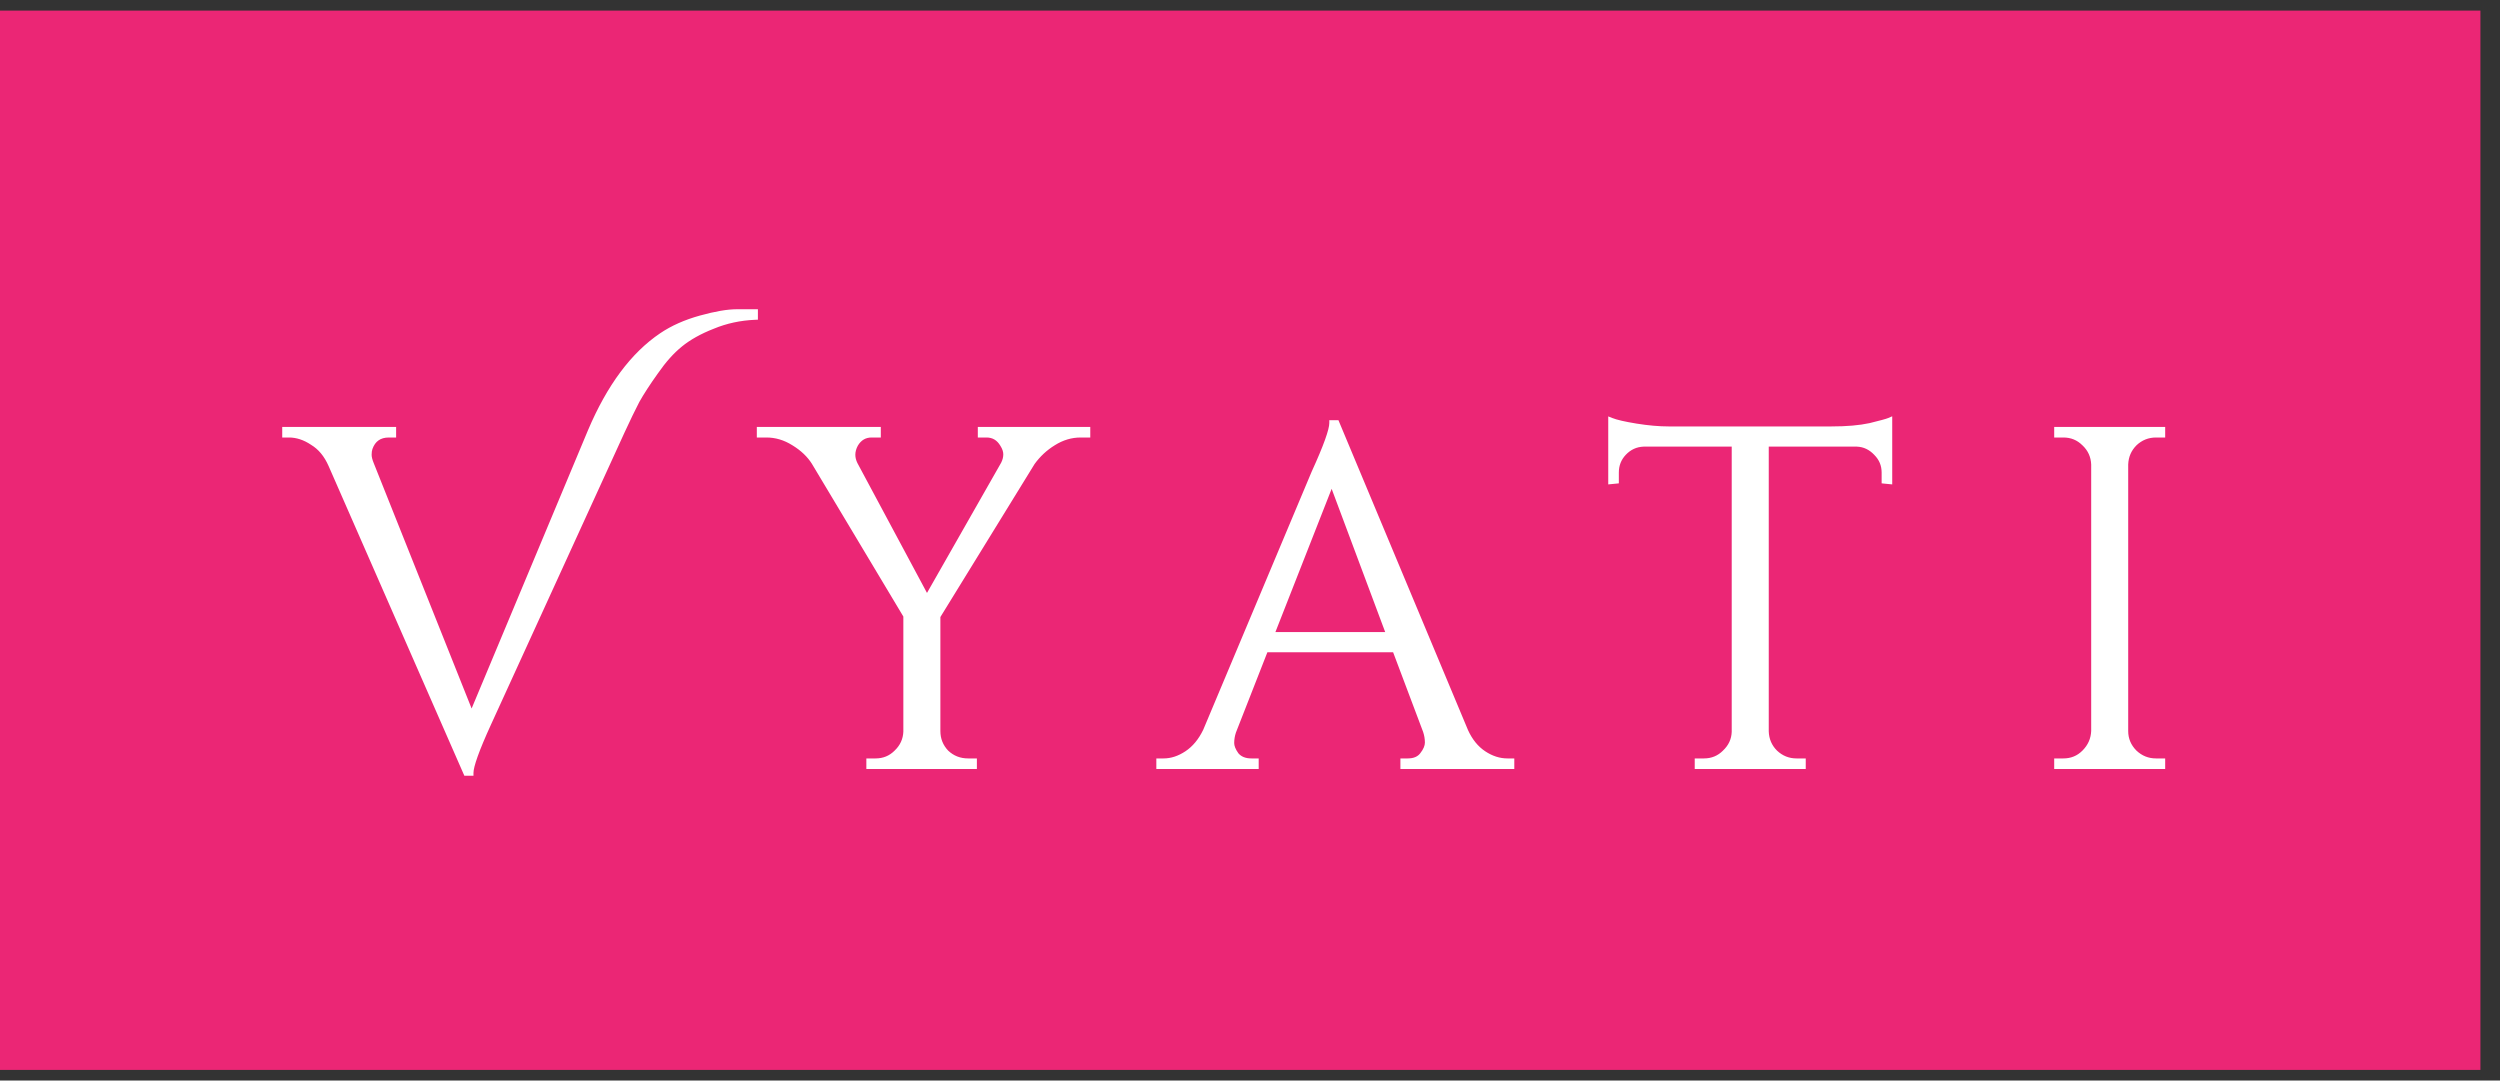 <svg xmlns="http://www.w3.org/2000/svg" width="118" height="51" viewBox="0 0 118 51" fill="none"><rect x="0" y="0" width="118" height="51" fill="#333333" stroke="none"/><rect width="117.076" height="50" transform="translate(0 0.5)" fill="#EB2675"></rect><mask id="path-1-outside-1_2929_2752" maskUnits="userSpaceOnUse" x="12.662" y="14.161" width="90" height="23" fill="black"><rect fill="white" x="12.662" y="14.161" width="90" height="23"></rect><path d="M31.237 15.842C31.751 15.495 32.364 15.222 33.074 15.026C33.785 14.829 34.359 14.731 34.798 14.731C35.236 14.731 35.516 14.731 35.637 14.731V14.958C34.926 14.988 34.261 15.132 33.641 15.389C33.021 15.631 32.507 15.918 32.099 16.25C31.706 16.568 31.32 16.999 30.942 17.543C30.564 18.072 30.27 18.526 30.058 18.904C29.861 19.282 29.627 19.765 29.355 20.355L23.051 34.143C22.491 35.368 22.212 36.146 22.212 36.479H22.008L15.635 21.942C15.423 21.459 15.129 21.104 14.751 20.877C14.388 20.635 14.017 20.514 13.639 20.514H13.458V20.287H18.561V20.514H18.356C17.903 20.514 17.601 20.726 17.449 21.149C17.419 21.239 17.404 21.345 17.404 21.466C17.404 21.587 17.442 21.738 17.517 21.92L22.257 33.803L27.881 20.355C28.773 18.254 29.892 16.749 31.237 15.842ZM51.325 20.514H51.007C50.553 20.514 50.123 20.642 49.714 20.899C49.321 21.141 48.989 21.451 48.717 21.829L44.249 29.086V34.506C44.249 34.899 44.385 35.239 44.657 35.526C44.944 35.798 45.292 35.935 45.7 35.935H45.972V36.161H41.029V35.935H41.324C41.717 35.935 42.049 35.798 42.322 35.526C42.609 35.254 42.76 34.922 42.775 34.529V29.063L38.444 21.829C38.217 21.466 37.892 21.156 37.468 20.899C37.06 20.642 36.629 20.514 36.176 20.514H35.858V20.287H41.437V20.514H41.142C40.81 20.514 40.553 20.665 40.371 20.967C40.281 21.134 40.235 21.3 40.235 21.466C40.235 21.617 40.273 21.769 40.349 21.92L43.75 28.27L47.379 21.897C47.454 21.746 47.492 21.595 47.492 21.444C47.492 21.292 47.439 21.134 47.333 20.967C47.152 20.665 46.895 20.514 46.562 20.514H46.29V20.287H51.325V20.514ZM71.156 35.935H71.338V36.161H66.236V35.935H66.44C66.757 35.935 66.991 35.836 67.143 35.64C67.309 35.428 67.392 35.232 67.392 35.05C67.392 34.869 67.362 34.687 67.301 34.506L65.85 30.651H59.727L58.208 34.529C58.147 34.71 58.117 34.891 58.117 35.073C58.117 35.239 58.193 35.428 58.344 35.64C58.51 35.836 58.752 35.935 59.069 35.935H59.273V36.161H54.715V35.935H54.919C55.297 35.935 55.668 35.814 56.031 35.572C56.393 35.33 56.688 34.975 56.915 34.506L62.04 22.305C62.599 21.081 62.879 20.302 62.879 19.97H63.083L69.161 34.506C69.373 34.975 69.66 35.33 70.023 35.572C70.385 35.814 70.763 35.935 71.156 35.935ZM59.999 29.97H65.578L62.856 22.691L59.999 29.97ZM88.949 22.305C88.949 21.942 88.821 21.633 88.564 21.376C88.307 21.104 88.004 20.96 87.657 20.945H83.348V34.529C83.363 34.922 83.507 35.254 83.779 35.526C84.066 35.798 84.406 35.935 84.799 35.935H85.094V36.161H80.128V35.935H80.423C80.816 35.935 81.148 35.798 81.421 35.526C81.708 35.254 81.859 34.929 81.874 34.551V20.945H77.565C77.202 20.96 76.892 21.104 76.635 21.376C76.394 21.633 76.273 21.942 76.273 22.305V22.691L76.046 22.714V19.856C76.273 19.947 76.666 20.038 77.225 20.128C77.784 20.219 78.299 20.264 78.767 20.264H86.432C87.173 20.264 87.785 20.212 88.269 20.106C88.768 19.985 89.07 19.901 89.176 19.856V22.714L88.949 22.691V22.305ZM97.389 35.935C97.782 35.935 98.115 35.798 98.387 35.526C98.674 35.239 98.826 34.899 98.841 34.506V21.92C98.826 21.527 98.674 21.194 98.387 20.922C98.115 20.65 97.782 20.514 97.389 20.514H97.094V20.287H102.061V20.514H101.766C101.373 20.514 101.033 20.65 100.745 20.922C100.473 21.194 100.33 21.527 100.315 21.92V34.506C100.315 34.899 100.458 35.239 100.745 35.526C101.033 35.798 101.373 35.935 101.766 35.935H102.061V36.161H97.094V35.935H97.389Z"></path></mask><path d="M31.237 15.842C31.751 15.495 32.364 15.222 33.074 15.026C33.785 14.829 34.359 14.731 34.798 14.731C35.236 14.731 35.516 14.731 35.637 14.731V14.958C34.926 14.988 34.261 15.132 33.641 15.389C33.021 15.631 32.507 15.918 32.099 16.25C31.706 16.568 31.32 16.999 30.942 17.543C30.564 18.072 30.27 18.526 30.058 18.904C29.861 19.282 29.627 19.765 29.355 20.355L23.051 34.143C22.491 35.368 22.212 36.146 22.212 36.479H22.008L15.635 21.942C15.423 21.459 15.129 21.104 14.751 20.877C14.388 20.635 14.017 20.514 13.639 20.514H13.458V20.287H18.561V20.514H18.356C17.903 20.514 17.601 20.726 17.449 21.149C17.419 21.239 17.404 21.345 17.404 21.466C17.404 21.587 17.442 21.738 17.517 21.92L22.257 33.803L27.881 20.355C28.773 18.254 29.892 16.749 31.237 15.842ZM51.325 20.514H51.007C50.553 20.514 50.123 20.642 49.714 20.899C49.321 21.141 48.989 21.451 48.717 21.829L44.249 29.086V34.506C44.249 34.899 44.385 35.239 44.657 35.526C44.944 35.798 45.292 35.935 45.7 35.935H45.972V36.161H41.029V35.935H41.324C41.717 35.935 42.049 35.798 42.322 35.526C42.609 35.254 42.76 34.922 42.775 34.529V29.063L38.444 21.829C38.217 21.466 37.892 21.156 37.468 20.899C37.06 20.642 36.629 20.514 36.176 20.514H35.858V20.287H41.437V20.514H41.142C40.81 20.514 40.553 20.665 40.371 20.967C40.281 21.134 40.235 21.3 40.235 21.466C40.235 21.617 40.273 21.769 40.349 21.92L43.75 28.27L47.379 21.897C47.454 21.746 47.492 21.595 47.492 21.444C47.492 21.292 47.439 21.134 47.333 20.967C47.152 20.665 46.895 20.514 46.562 20.514H46.29V20.287H51.325V20.514ZM71.156 35.935H71.338V36.161H66.236V35.935H66.44C66.757 35.935 66.991 35.836 67.143 35.64C67.309 35.428 67.392 35.232 67.392 35.05C67.392 34.869 67.362 34.687 67.301 34.506L65.85 30.651H59.727L58.208 34.529C58.147 34.71 58.117 34.891 58.117 35.073C58.117 35.239 58.193 35.428 58.344 35.64C58.51 35.836 58.752 35.935 59.069 35.935H59.273V36.161H54.715V35.935H54.919C55.297 35.935 55.668 35.814 56.031 35.572C56.393 35.33 56.688 34.975 56.915 34.506L62.04 22.305C62.599 21.081 62.879 20.302 62.879 19.97H63.083L69.161 34.506C69.373 34.975 69.66 35.33 70.023 35.572C70.385 35.814 70.763 35.935 71.156 35.935ZM59.999 29.97H65.578L62.856 22.691L59.999 29.97ZM88.949 22.305C88.949 21.942 88.821 21.633 88.564 21.376C88.307 21.104 88.004 20.96 87.657 20.945H83.348V34.529C83.363 34.922 83.507 35.254 83.779 35.526C84.066 35.798 84.406 35.935 84.799 35.935H85.094V36.161H80.128V35.935H80.423C80.816 35.935 81.148 35.798 81.421 35.526C81.708 35.254 81.859 34.929 81.874 34.551V20.945H77.565C77.202 20.96 76.892 21.104 76.635 21.376C76.394 21.633 76.273 21.942 76.273 22.305V22.691L76.046 22.714V19.856C76.273 19.947 76.666 20.038 77.225 20.128C77.784 20.219 78.299 20.264 78.767 20.264H86.432C87.173 20.264 87.785 20.212 88.269 20.106C88.768 19.985 89.07 19.901 89.176 19.856V22.714L88.949 22.691V22.305ZM97.389 35.935C97.782 35.935 98.115 35.798 98.387 35.526C98.674 35.239 98.826 34.899 98.841 34.506V21.92C98.826 21.527 98.674 21.194 98.387 20.922C98.115 20.65 97.782 20.514 97.389 20.514H97.094V20.287H102.061V20.514H101.766C101.373 20.514 101.033 20.65 100.745 20.922C100.473 21.194 100.33 21.527 100.315 21.92V34.506C100.315 34.899 100.458 35.239 100.745 35.526C101.033 35.798 101.373 35.935 101.766 35.935H102.061V36.161H97.094V35.935H97.389Z" fill="white"></path><path d="M31.237 15.842L31.314 15.956L31.314 15.955L31.237 15.842ZM33.074 15.026L33.111 15.158L33.111 15.158L33.074 15.026ZM35.637 14.731H35.773V14.594H35.637V14.731ZM35.637 14.958L35.642 15.094L35.773 15.089V14.958H35.637ZM33.641 15.389L33.691 15.516L33.693 15.515L33.641 15.389ZM32.099 16.25L32.185 16.357L32.185 16.356L32.099 16.25ZM30.942 17.543L31.054 17.622L31.055 17.621L30.942 17.543ZM30.058 18.904L29.939 18.837L29.937 18.841L30.058 18.904ZM29.355 20.355L29.231 20.298L29.231 20.298L29.355 20.355ZM23.051 34.143L22.926 34.086L22.926 34.086L23.051 34.143ZM22.212 36.479V36.615H22.348V36.479H22.212ZM22.008 36.479L21.882 36.534L21.918 36.615H22.008V36.479ZM15.635 21.942L15.51 21.997L15.51 21.997L15.635 21.942ZM14.751 20.877L14.675 20.991L14.68 20.994L14.751 20.877ZM13.458 20.514H13.321V20.65H13.458V20.514ZM13.458 20.287V20.15H13.321V20.287H13.458ZM18.561 20.287H18.697V20.15H18.561V20.287ZM18.561 20.514V20.65H18.697V20.514H18.561ZM17.449 21.149L17.321 21.103L17.32 21.106L17.449 21.149ZM17.517 21.92L17.644 21.869L17.643 21.867L17.517 21.92ZM22.257 33.803L22.13 33.853L22.254 34.164L22.383 33.856L22.257 33.803ZM27.881 20.355L27.755 20.302L27.755 20.302L27.881 20.355ZM31.237 15.842L31.314 15.955C31.814 15.617 32.412 15.351 33.111 15.158L33.074 15.026L33.038 14.894C32.316 15.094 31.689 15.372 31.161 15.729L31.237 15.842ZM33.074 15.026L33.111 15.158C33.816 14.962 34.377 14.868 34.798 14.868V14.731V14.594C34.341 14.594 33.753 14.696 33.038 14.894L33.074 15.026ZM34.798 14.731V14.868C34.798 14.868 34.799 14.868 34.8 14.868C34.801 14.868 34.802 14.868 34.803 14.868C34.804 14.868 34.804 14.868 34.805 14.868C34.806 14.868 34.807 14.868 34.808 14.868C34.809 14.868 34.81 14.868 34.81 14.868C34.811 14.868 34.812 14.868 34.813 14.868C34.814 14.868 34.815 14.868 34.816 14.868C34.816 14.868 34.817 14.868 34.818 14.868C34.819 14.868 34.82 14.868 34.821 14.868C34.821 14.868 34.822 14.868 34.823 14.868C34.824 14.868 34.825 14.868 34.826 14.868C34.827 14.868 34.827 14.868 34.828 14.868C34.829 14.868 34.83 14.868 34.831 14.868C34.832 14.868 34.832 14.868 34.833 14.868C34.834 14.868 34.835 14.868 34.836 14.868C34.837 14.868 34.837 14.868 34.838 14.868C34.839 14.868 34.84 14.868 34.841 14.868C34.842 14.868 34.842 14.868 34.843 14.868C34.844 14.868 34.845 14.868 34.846 14.868C34.847 14.868 34.847 14.868 34.848 14.868C34.849 14.868 34.85 14.868 34.851 14.868C34.852 14.868 34.852 14.868 34.853 14.868C34.854 14.868 34.855 14.868 34.856 14.868C34.857 14.868 34.857 14.868 34.858 14.868C34.859 14.868 34.86 14.868 34.861 14.868C34.861 14.868 34.862 14.868 34.863 14.868C34.864 14.868 34.865 14.868 34.866 14.868C34.867 14.868 34.867 14.868 34.868 14.868C34.869 14.868 34.87 14.868 34.871 14.868C34.871 14.868 34.872 14.868 34.873 14.868C34.874 14.868 34.875 14.868 34.876 14.868C34.876 14.868 34.877 14.868 34.878 14.868C34.879 14.868 34.88 14.868 34.88 14.868C34.881 14.868 34.882 14.868 34.883 14.868C34.884 14.868 34.885 14.868 34.885 14.868C34.886 14.868 34.887 14.868 34.888 14.868C34.889 14.868 34.889 14.868 34.89 14.868C34.891 14.868 34.892 14.868 34.893 14.868C34.893 14.868 34.894 14.868 34.895 14.868C34.896 14.868 34.897 14.868 34.898 14.868C34.898 14.868 34.899 14.868 34.9 14.868C34.901 14.868 34.901 14.868 34.902 14.868C34.903 14.868 34.904 14.868 34.905 14.868C34.906 14.868 34.906 14.868 34.907 14.868C34.908 14.868 34.909 14.868 34.91 14.868C34.91 14.868 34.911 14.868 34.912 14.868C34.913 14.868 34.914 14.868 34.914 14.868C34.915 14.868 34.916 14.868 34.917 14.868C34.918 14.868 34.918 14.868 34.919 14.868C34.92 14.868 34.921 14.868 34.922 14.868C34.922 14.868 34.923 14.868 34.924 14.868C34.925 14.868 34.925 14.868 34.926 14.868C34.927 14.868 34.928 14.868 34.929 14.868C34.929 14.868 34.93 14.868 34.931 14.868C34.932 14.868 34.933 14.868 34.933 14.868C34.934 14.868 34.935 14.868 34.936 14.868C34.937 14.868 34.937 14.868 34.938 14.868C34.939 14.868 34.94 14.868 34.941 14.868C34.941 14.868 34.942 14.868 34.943 14.868C34.944 14.868 34.944 14.868 34.945 14.868C34.946 14.868 34.947 14.868 34.948 14.868C34.948 14.868 34.949 14.868 34.95 14.868C34.951 14.868 34.952 14.868 34.952 14.868C34.953 14.868 34.954 14.868 34.955 14.868C34.955 14.868 34.956 14.868 34.957 14.868C34.958 14.868 34.959 14.868 34.959 14.868C34.96 14.868 34.961 14.868 34.962 14.868C34.962 14.868 34.963 14.868 34.964 14.868C34.965 14.868 34.965 14.868 34.966 14.868C34.967 14.868 34.968 14.868 34.969 14.868C34.969 14.868 34.97 14.868 34.971 14.868C34.972 14.868 34.972 14.868 34.973 14.868C34.974 14.868 34.975 14.868 34.975 14.868C34.976 14.868 34.977 14.868 34.978 14.868C34.979 14.868 34.979 14.868 34.98 14.868C34.981 14.868 34.982 14.868 34.982 14.868C34.983 14.868 34.984 14.868 34.985 14.868C34.985 14.868 34.986 14.868 34.987 14.868C34.988 14.868 34.989 14.868 34.989 14.868C34.99 14.868 34.991 14.868 34.992 14.868C34.992 14.868 34.993 14.868 34.994 14.868C34.995 14.868 34.995 14.868 34.996 14.868C34.997 14.868 34.998 14.868 34.998 14.868C34.999 14.868 35 14.868 35.001 14.868C35.001 14.868 35.002 14.868 35.003 14.868C35.004 14.868 35.004 14.868 35.005 14.868C35.006 14.868 35.007 14.868 35.007 14.868C35.008 14.868 35.009 14.868 35.01 14.868C35.01 14.868 35.011 14.868 35.012 14.868C35.013 14.868 35.013 14.868 35.014 14.868C35.015 14.868 35.016 14.868 35.016 14.868C35.017 14.868 35.018 14.868 35.019 14.868C35.019 14.868 35.02 14.868 35.021 14.868C35.022 14.868 35.022 14.868 35.023 14.868C35.024 14.868 35.025 14.868 35.025 14.868C35.026 14.868 35.027 14.868 35.028 14.868C35.028 14.868 35.029 14.868 35.03 14.868C35.031 14.868 35.031 14.868 35.032 14.868C35.033 14.868 35.033 14.868 35.034 14.868C35.035 14.868 35.036 14.868 35.036 14.868C35.037 14.868 35.038 14.868 35.039 14.868C35.039 14.868 35.04 14.868 35.041 14.868C35.041 14.868 35.042 14.868 35.043 14.868C35.044 14.868 35.044 14.868 35.045 14.868C35.046 14.868 35.047 14.868 35.047 14.868C35.048 14.868 35.049 14.868 35.05 14.868C35.05 14.868 35.051 14.868 35.052 14.868C35.052 14.868 35.053 14.868 35.054 14.868C35.055 14.868 35.055 14.868 35.056 14.868C35.057 14.868 35.057 14.868 35.058 14.868C35.059 14.868 35.06 14.868 35.06 14.868C35.061 14.868 35.062 14.868 35.063 14.868C35.063 14.868 35.064 14.868 35.065 14.868C35.065 14.868 35.066 14.868 35.067 14.868C35.068 14.868 35.068 14.868 35.069 14.868C35.07 14.868 35.071 14.868 35.071 14.868C35.072 14.868 35.073 14.868 35.073 14.868C35.074 14.868 35.075 14.868 35.075 14.868C35.076 14.868 35.077 14.868 35.078 14.868C35.078 14.868 35.079 14.868 35.08 14.868C35.081 14.868 35.081 14.868 35.082 14.868C35.083 14.868 35.083 14.868 35.084 14.868C35.085 14.868 35.085 14.868 35.086 14.868C35.087 14.868 35.087 14.868 35.088 14.868C35.089 14.868 35.09 14.868 35.09 14.868C35.091 14.868 35.092 14.868 35.093 14.868C35.093 14.868 35.094 14.868 35.095 14.868C35.095 14.868 35.096 14.868 35.097 14.868C35.097 14.868 35.098 14.868 35.099 14.868C35.099 14.868 35.1 14.868 35.101 14.868C35.102 14.868 35.102 14.868 35.103 14.868C35.104 14.868 35.104 14.868 35.105 14.868C35.106 14.868 35.106 14.868 35.107 14.868C35.108 14.868 35.109 14.868 35.109 14.868C35.11 14.868 35.111 14.868 35.111 14.868C35.112 14.868 35.113 14.868 35.113 14.868C35.114 14.868 35.115 14.868 35.115 14.868C35.116 14.868 35.117 14.868 35.117 14.868C35.118 14.868 35.119 14.868 35.12 14.868C35.12 14.868 35.121 14.868 35.122 14.868C35.122 14.868 35.123 14.868 35.124 14.868C35.124 14.868 35.125 14.868 35.126 14.868C35.127 14.868 35.127 14.868 35.128 14.868C35.129 14.868 35.129 14.868 35.13 14.868C35.131 14.868 35.131 14.868 35.132 14.868C35.133 14.868 35.133 14.868 35.134 14.868C35.135 14.868 35.135 14.868 35.136 14.868C35.137 14.868 35.137 14.868 35.138 14.868C35.139 14.868 35.139 14.868 35.14 14.868C35.141 14.868 35.141 14.868 35.142 14.868C35.143 14.868 35.143 14.868 35.144 14.868C35.145 14.868 35.145 14.868 35.146 14.868C35.147 14.868 35.148 14.868 35.148 14.868C35.149 14.868 35.15 14.868 35.15 14.868C35.151 14.868 35.151 14.868 35.152 14.868C35.153 14.868 35.154 14.868 35.154 14.868C35.155 14.868 35.156 14.868 35.156 14.868C35.157 14.868 35.157 14.868 35.158 14.868C35.159 14.868 35.16 14.868 35.16 14.868C35.161 14.868 35.161 14.868 35.162 14.868C35.163 14.868 35.163 14.868 35.164 14.868C35.165 14.868 35.166 14.868 35.166 14.868C35.167 14.868 35.167 14.868 35.168 14.868C35.169 14.868 35.169 14.868 35.17 14.868C35.171 14.868 35.171 14.868 35.172 14.868C35.173 14.868 35.173 14.868 35.174 14.868C35.175 14.868 35.175 14.868 35.176 14.868C35.177 14.868 35.177 14.868 35.178 14.868C35.179 14.868 35.179 14.868 35.18 14.868C35.181 14.868 35.181 14.868 35.182 14.868C35.182 14.868 35.183 14.868 35.184 14.868C35.184 14.868 35.185 14.868 35.186 14.868C35.186 14.868 35.187 14.868 35.188 14.868C35.188 14.868 35.189 14.868 35.19 14.868C35.19 14.868 35.191 14.868 35.192 14.868C35.192 14.868 35.193 14.868 35.194 14.868C35.194 14.868 35.195 14.868 35.195 14.868C35.196 14.868 35.197 14.868 35.197 14.868C35.198 14.868 35.199 14.868 35.199 14.868C35.2 14.868 35.2 14.868 35.201 14.868C35.202 14.868 35.203 14.868 35.203 14.868C35.204 14.868 35.204 14.868 35.205 14.868C35.206 14.868 35.206 14.868 35.207 14.868C35.208 14.868 35.208 14.868 35.209 14.868C35.209 14.868 35.21 14.868 35.211 14.868C35.211 14.868 35.212 14.868 35.213 14.868C35.213 14.868 35.214 14.868 35.215 14.868C35.215 14.868 35.216 14.868 35.216 14.868C35.217 14.868 35.218 14.868 35.218 14.868C35.219 14.868 35.219 14.868 35.22 14.868C35.221 14.868 35.221 14.868 35.222 14.868C35.223 14.868 35.223 14.868 35.224 14.868C35.224 14.868 35.225 14.868 35.226 14.868C35.226 14.868 35.227 14.868 35.228 14.868C35.228 14.868 35.229 14.868 35.23 14.868C35.23 14.868 35.231 14.868 35.231 14.868C35.232 14.868 35.233 14.868 35.233 14.868C35.234 14.868 35.234 14.868 35.235 14.868C35.236 14.868 35.236 14.868 35.237 14.868C35.237 14.868 35.238 14.868 35.239 14.868C35.239 14.868 35.24 14.868 35.241 14.868C35.241 14.868 35.242 14.868 35.242 14.868C35.243 14.868 35.244 14.868 35.244 14.868C35.245 14.868 35.245 14.868 35.246 14.868C35.247 14.868 35.247 14.868 35.248 14.868C35.248 14.868 35.249 14.868 35.25 14.868C35.25 14.868 35.251 14.868 35.252 14.868C35.252 14.868 35.253 14.868 35.253 14.868C35.254 14.868 35.255 14.868 35.255 14.868C35.256 14.868 35.256 14.868 35.257 14.868C35.258 14.868 35.258 14.868 35.259 14.868C35.259 14.868 35.26 14.868 35.261 14.868C35.261 14.868 35.262 14.868 35.262 14.868C35.263 14.868 35.264 14.868 35.264 14.868C35.265 14.868 35.265 14.868 35.266 14.868C35.267 14.868 35.267 14.868 35.268 14.868C35.268 14.868 35.269 14.868 35.27 14.868C35.27 14.868 35.271 14.868 35.271 14.868C35.272 14.868 35.273 14.868 35.273 14.868C35.274 14.868 35.274 14.868 35.275 14.868C35.276 14.868 35.276 14.868 35.277 14.868C35.277 14.868 35.278 14.868 35.278 14.868C35.279 14.868 35.28 14.868 35.28 14.868C35.281 14.868 35.281 14.868 35.282 14.868C35.282 14.868 35.283 14.868 35.284 14.868C35.284 14.868 35.285 14.868 35.285 14.868C35.286 14.868 35.287 14.868 35.287 14.868C35.288 14.868 35.288 14.868 35.289 14.868C35.289 14.868 35.29 14.868 35.291 14.868C35.291 14.868 35.292 14.868 35.292 14.868C35.293 14.868 35.294 14.868 35.294 14.868C35.295 14.868 35.295 14.868 35.296 14.868C35.296 14.868 35.297 14.868 35.298 14.868C35.298 14.868 35.299 14.868 35.299 14.868C35.3 14.868 35.3 14.868 35.301 14.868C35.302 14.868 35.302 14.868 35.303 14.868C35.303 14.868 35.304 14.868 35.304 14.868C35.305 14.868 35.306 14.868 35.306 14.868C35.307 14.868 35.307 14.868 35.308 14.868C35.308 14.868 35.309 14.868 35.309 14.868C35.31 14.868 35.311 14.868 35.311 14.868C35.312 14.868 35.312 14.868 35.313 14.868C35.313 14.868 35.314 14.868 35.315 14.868C35.315 14.868 35.316 14.868 35.316 14.868C35.317 14.868 35.317 14.868 35.318 14.868C35.319 14.868 35.319 14.868 35.32 14.868C35.32 14.868 35.321 14.868 35.321 14.868C35.322 14.868 35.322 14.868 35.323 14.868C35.324 14.868 35.324 14.868 35.325 14.868C35.325 14.868 35.326 14.868 35.326 14.868C35.327 14.868 35.327 14.868 35.328 14.868C35.328 14.868 35.329 14.868 35.33 14.868C35.33 14.868 35.331 14.868 35.331 14.868C35.332 14.868 35.332 14.868 35.333 14.868C35.334 14.868 35.334 14.868 35.335 14.868C35.335 14.868 35.336 14.868 35.336 14.868C35.337 14.868 35.337 14.868 35.338 14.868C35.338 14.868 35.339 14.868 35.34 14.868C35.34 14.868 35.341 14.868 35.341 14.868C35.342 14.868 35.342 14.868 35.343 14.868C35.343 14.868 35.344 14.868 35.344 14.868C35.345 14.868 35.346 14.868 35.346 14.868C35.346 14.868 35.347 14.868 35.348 14.868C35.348 14.868 35.349 14.868 35.349 14.868C35.35 14.868 35.35 14.868 35.351 14.868C35.351 14.868 35.352 14.868 35.352 14.868C35.353 14.868 35.353 14.868 35.354 14.868C35.355 14.868 35.355 14.868 35.356 14.868C35.356 14.868 35.357 14.868 35.357 14.868C35.358 14.868 35.358 14.868 35.359 14.868C35.359 14.868 35.36 14.868 35.36 14.868C35.361 14.868 35.361 14.868 35.362 14.868C35.362 14.868 35.363 14.868 35.364 14.868C35.364 14.868 35.365 14.868 35.365 14.868C35.366 14.868 35.366 14.868 35.367 14.868C35.367 14.868 35.368 14.868 35.368 14.868C35.369 14.868 35.369 14.868 35.37 14.868C35.37 14.868 35.371 14.868 35.371 14.868C35.372 14.868 35.372 14.868 35.373 14.868C35.373 14.868 35.374 14.868 35.374 14.868C35.375 14.868 35.376 14.868 35.376 14.868C35.377 14.868 35.377 14.868 35.378 14.868C35.378 14.868 35.379 14.868 35.379 14.868C35.38 14.868 35.38 14.868 35.381 14.868C35.381 14.868 35.382 14.868 35.382 14.868C35.383 14.868 35.383 14.868 35.384 14.868C35.384 14.868 35.385 14.868 35.385 14.868C35.386 14.868 35.386 14.868 35.387 14.868C35.387 14.868 35.388 14.868 35.388 14.868C35.389 14.868 35.389 14.868 35.39 14.868C35.39 14.868 35.391 14.868 35.391 14.868C35.392 14.868 35.392 14.868 35.393 14.868C35.393 14.868 35.394 14.868 35.394 14.868C35.395 14.868 35.395 14.868 35.396 14.868C35.396 14.868 35.397 14.868 35.397 14.868C35.398 14.868 35.398 14.868 35.399 14.868C35.399 14.868 35.4 14.868 35.4 14.868C35.401 14.868 35.401 14.868 35.402 14.868C35.402 14.868 35.403 14.868 35.403 14.868C35.404 14.868 35.404 14.868 35.405 14.868C35.405 14.868 35.406 14.868 35.406 14.868C35.407 14.868 35.407 14.868 35.408 14.868C35.408 14.868 35.409 14.868 35.409 14.868C35.41 14.868 35.41 14.868 35.411 14.868C35.411 14.868 35.412 14.868 35.412 14.868C35.413 14.868 35.413 14.868 35.414 14.868C35.414 14.868 35.415 14.868 35.415 14.868C35.416 14.868 35.416 14.868 35.416 14.868C35.417 14.868 35.417 14.868 35.418 14.868C35.419 14.868 35.419 14.868 35.419 14.868C35.42 14.868 35.42 14.868 35.421 14.868C35.421 14.868 35.422 14.868 35.422 14.868C35.423 14.868 35.423 14.868 35.424 14.868C35.424 14.868 35.425 14.868 35.425 14.868C35.426 14.868 35.426 14.868 35.427 14.868C35.427 14.868 35.428 14.868 35.428 14.868C35.428 14.868 35.429 14.868 35.429 14.868C35.43 14.868 35.43 14.868 35.431 14.868C35.431 14.868 35.432 14.868 35.432 14.868C35.433 14.868 35.433 14.868 35.434 14.868C35.434 14.868 35.435 14.868 35.435 14.868C35.435 14.868 35.436 14.868 35.437 14.868C35.437 14.868 35.437 14.868 35.438 14.868C35.438 14.868 35.439 14.868 35.439 14.868C35.44 14.868 35.44 14.868 35.441 14.868C35.441 14.868 35.442 14.868 35.442 14.868C35.443 14.868 35.443 14.868 35.443 14.868C35.444 14.868 35.444 14.868 35.445 14.868C35.445 14.868 35.446 14.868 35.446 14.868C35.447 14.868 35.447 14.868 35.447 14.868C35.448 14.868 35.449 14.868 35.449 14.868C35.449 14.868 35.45 14.868 35.45 14.868C35.451 14.868 35.451 14.868 35.452 14.868C35.452 14.868 35.453 14.868 35.453 14.868C35.453 14.868 35.454 14.868 35.454 14.868C35.455 14.868 35.455 14.868 35.456 14.868C35.456 14.868 35.457 14.868 35.457 14.868C35.458 14.868 35.458 14.868 35.458 14.868C35.459 14.868 35.459 14.868 35.46 14.868C35.46 14.868 35.461 14.868 35.461 14.868C35.462 14.868 35.462 14.868 35.462 14.868C35.463 14.868 35.463 14.868 35.464 14.868C35.464 14.868 35.465 14.868 35.465 14.868C35.465 14.868 35.466 14.868 35.466 14.868C35.467 14.868 35.467 14.868 35.468 14.868C35.468 14.868 35.469 14.868 35.469 14.868C35.469 14.868 35.47 14.868 35.47 14.868C35.471 14.868 35.471 14.868 35.472 14.868C35.472 14.868 35.472 14.868 35.473 14.868C35.473 14.868 35.474 14.868 35.474 14.868C35.475 14.868 35.475 14.868 35.475 14.868C35.476 14.868 35.476 14.868 35.477 14.868C35.477 14.868 35.478 14.868 35.478 14.868C35.478 14.868 35.479 14.868 35.479 14.868C35.48 14.868 35.48 14.868 35.481 14.868C35.481 14.868 35.481 14.868 35.482 14.868C35.482 14.868 35.483 14.868 35.483 14.868C35.484 14.868 35.484 14.868 35.484 14.868C35.485 14.868 35.485 14.868 35.486 14.868C35.486 14.868 35.487 14.868 35.487 14.868C35.487 14.868 35.488 14.868 35.488 14.868C35.489 14.868 35.489 14.868 35.489 14.868C35.49 14.868 35.49 14.868 35.491 14.868C35.491 14.868 35.492 14.868 35.492 14.868C35.492 14.868 35.493 14.868 35.493 14.868C35.494 14.868 35.494 14.868 35.495 14.868C35.495 14.868 35.495 14.868 35.496 14.868C35.496 14.868 35.497 14.868 35.497 14.868C35.497 14.868 35.498 14.868 35.498 14.868C35.499 14.868 35.499 14.868 35.499 14.868C35.5 14.868 35.5 14.868 35.501 14.868C35.501 14.868 35.502 14.868 35.502 14.868C35.502 14.868 35.503 14.868 35.503 14.868C35.504 14.868 35.504 14.868 35.504 14.868C35.505 14.868 35.505 14.868 35.505 14.868C35.506 14.868 35.506 14.868 35.507 14.868C35.507 14.868 35.508 14.868 35.508 14.868C35.508 14.868 35.509 14.868 35.509 14.868C35.51 14.868 35.51 14.868 35.51 14.868C35.511 14.868 35.511 14.868 35.511 14.868C35.512 14.868 35.512 14.868 35.513 14.868C35.513 14.868 35.514 14.868 35.514 14.868C35.514 14.868 35.515 14.868 35.515 14.868C35.515 14.868 35.516 14.868 35.516 14.868C35.517 14.868 35.517 14.868 35.517 14.868C35.518 14.868 35.518 14.868 35.519 14.868C35.519 14.868 35.519 14.868 35.52 14.868C35.52 14.868 35.52 14.868 35.521 14.868C35.521 14.868 35.522 14.868 35.522 14.868C35.522 14.868 35.523 14.868 35.523 14.868C35.524 14.868 35.524 14.868 35.524 14.868C35.525 14.868 35.525 14.868 35.526 14.868C35.526 14.868 35.526 14.868 35.527 14.868C35.527 14.868 35.527 14.868 35.528 14.868C35.528 14.868 35.529 14.868 35.529 14.868C35.529 14.868 35.53 14.868 35.53 14.868C35.53 14.868 35.531 14.868 35.531 14.868C35.532 14.868 35.532 14.868 35.532 14.868C35.533 14.868 35.533 14.868 35.533 14.868C35.534 14.868 35.534 14.868 35.535 14.868C35.535 14.868 35.535 14.868 35.536 14.868C35.536 14.868 35.536 14.868 35.537 14.868C35.537 14.868 35.538 14.868 35.538 14.868C35.538 14.868 35.539 14.868 35.539 14.868C35.539 14.868 35.54 14.868 35.54 14.868C35.54 14.868 35.541 14.868 35.541 14.868C35.541 14.868 35.542 14.868 35.542 14.868C35.543 14.868 35.543 14.868 35.543 14.868C35.544 14.868 35.544 14.868 35.544 14.868C35.545 14.868 35.545 14.868 35.545 14.868C35.546 14.868 35.546 14.868 35.547 14.868C35.547 14.868 35.547 14.868 35.548 14.868C35.548 14.868 35.548 14.868 35.549 14.868C35.549 14.868 35.549 14.868 35.55 14.868C35.55 14.868 35.55 14.868 35.551 14.868C35.551 14.868 35.552 14.868 35.552 14.868C35.552 14.868 35.553 14.868 35.553 14.868C35.553 14.868 35.554 14.868 35.554 14.868C35.554 14.868 35.555 14.868 35.555 14.868C35.555 14.868 35.556 14.868 35.556 14.868C35.556 14.868 35.557 14.868 35.557 14.868C35.557 14.868 35.558 14.868 35.558 14.868C35.559 14.868 35.559 14.868 35.559 14.868C35.56 14.868 35.56 14.868 35.56 14.868C35.561 14.868 35.561 14.868 35.561 14.868C35.562 14.868 35.562 14.868 35.562 14.868C35.563 14.868 35.563 14.868 35.563 14.868C35.564 14.868 35.564 14.868 35.564 14.868C35.565 14.868 35.565 14.868 35.565 14.868C35.566 14.868 35.566 14.868 35.566 14.868C35.567 14.868 35.567 14.868 35.567 14.868C35.568 14.868 35.568 14.868 35.568 14.868C35.569 14.868 35.569 14.868 35.569 14.868C35.57 14.868 35.57 14.868 35.57 14.868C35.571 14.868 35.571 14.868 35.571 14.868C35.572 14.868 35.572 14.868 35.572 14.868C35.573 14.868 35.573 14.868 35.573 14.868C35.574 14.868 35.574 14.868 35.574 14.868C35.575 14.868 35.575 14.868 35.575 14.868C35.576 14.868 35.576 14.868 35.576 14.868C35.577 14.868 35.577 14.868 35.577 14.868C35.578 14.868 35.578 14.868 35.578 14.868C35.578 14.868 35.579 14.868 35.579 14.868C35.58 14.868 35.58 14.868 35.58 14.868C35.58 14.868 35.581 14.868 35.581 14.868C35.581 14.868 35.582 14.868 35.582 14.868C35.582 14.868 35.583 14.868 35.583 14.868C35.583 14.868 35.584 14.868 35.584 14.868C35.584 14.868 35.584 14.868 35.585 14.868C35.585 14.868 35.586 14.868 35.586 14.868C35.586 14.868 35.586 14.868 35.587 14.868C35.587 14.868 35.587 14.868 35.588 14.868C35.588 14.868 35.588 14.868 35.589 14.868C35.589 14.868 35.589 14.868 35.59 14.868C35.59 14.868 35.59 14.868 35.59 14.868C35.591 14.868 35.591 14.868 35.591 14.868C35.592 14.868 35.592 14.868 35.592 14.868C35.593 14.868 35.593 14.868 35.593 14.868C35.593 14.868 35.594 14.868 35.594 14.868C35.594 14.868 35.595 14.868 35.595 14.868C35.595 14.868 35.596 14.868 35.596 14.868C35.596 14.868 35.596 14.868 35.597 14.868C35.597 14.868 35.597 14.868 35.598 14.868C35.598 14.868 35.598 14.868 35.599 14.868C35.599 14.868 35.599 14.868 35.599 14.868C35.6 14.868 35.6 14.868 35.6 14.868C35.601 14.868 35.601 14.868 35.601 14.868C35.601 14.868 35.602 14.868 35.602 14.868C35.602 14.868 35.603 14.868 35.603 14.868C35.603 14.868 35.603 14.868 35.604 14.868C35.604 14.868 35.604 14.868 35.605 14.868C35.605 14.868 35.605 14.868 35.605 14.868C35.606 14.868 35.606 14.868 35.606 14.868C35.607 14.868 35.607 14.868 35.607 14.868C35.607 14.868 35.608 14.868 35.608 14.868C35.608 14.868 35.609 14.868 35.609 14.868C35.609 14.868 35.609 14.868 35.61 14.868C35.61 14.868 35.61 14.868 35.611 14.868C35.611 14.868 35.611 14.868 35.611 14.868C35.612 14.868 35.612 14.868 35.612 14.868C35.612 14.868 35.613 14.868 35.613 14.868C35.613 14.868 35.614 14.868 35.614 14.868C35.614 14.868 35.614 14.868 35.615 14.868C35.615 14.868 35.615 14.868 35.615 14.868C35.616 14.868 35.616 14.868 35.616 14.868C35.617 14.868 35.617 14.868 35.617 14.868C35.617 14.868 35.618 14.868 35.618 14.868C35.618 14.868 35.618 14.868 35.619 14.868C35.619 14.868 35.619 14.868 35.619 14.868C35.62 14.868 35.62 14.868 35.62 14.868C35.62 14.868 35.621 14.868 35.621 14.868C35.621 14.868 35.621 14.868 35.622 14.868C35.622 14.868 35.622 14.868 35.623 14.868C35.623 14.868 35.623 14.868 35.623 14.868C35.624 14.868 35.624 14.868 35.624 14.868C35.624 14.868 35.625 14.868 35.625 14.868C35.625 14.868 35.625 14.868 35.626 14.868C35.626 14.868 35.626 14.868 35.626 14.868C35.627 14.868 35.627 14.868 35.627 14.868C35.627 14.868 35.628 14.868 35.628 14.868C35.628 14.868 35.628 14.868 35.629 14.868C35.629 14.868 35.629 14.868 35.629 14.868C35.63 14.868 35.63 14.868 35.63 14.868C35.63 14.868 35.631 14.868 35.631 14.868C35.631 14.868 35.631 14.868 35.632 14.868C35.632 14.868 35.632 14.868 35.632 14.868C35.633 14.868 35.633 14.868 35.633 14.868C35.633 14.868 35.634 14.868 35.634 14.868C35.634 14.868 35.634 14.868 35.635 14.868C35.635 14.868 35.635 14.868 35.635 14.868C35.636 14.868 35.636 14.868 35.636 14.868C35.636 14.868 35.636 14.868 35.637 14.868V14.731V14.594C35.636 14.594 35.636 14.594 35.636 14.594C35.636 14.594 35.636 14.594 35.635 14.594C35.635 14.594 35.635 14.594 35.635 14.594C35.634 14.594 35.634 14.594 35.634 14.594C35.634 14.594 35.633 14.594 35.633 14.594C35.633 14.594 35.633 14.594 35.632 14.594C35.632 14.594 35.632 14.594 35.632 14.594C35.631 14.594 35.631 14.594 35.631 14.594C35.631 14.594 35.63 14.594 35.63 14.594C35.63 14.594 35.63 14.594 35.629 14.594C35.629 14.594 35.629 14.594 35.629 14.594C35.628 14.594 35.628 14.594 35.628 14.594C35.628 14.594 35.627 14.594 35.627 14.594C35.627 14.594 35.627 14.594 35.626 14.594C35.626 14.594 35.626 14.594 35.626 14.594C35.625 14.594 35.625 14.594 35.625 14.594C35.625 14.594 35.624 14.594 35.624 14.594C35.624 14.594 35.624 14.594 35.623 14.594C35.623 14.594 35.623 14.594 35.623 14.594C35.622 14.594 35.622 14.594 35.622 14.594C35.621 14.594 35.621 14.594 35.621 14.594C35.621 14.594 35.62 14.594 35.62 14.594C35.62 14.594 35.62 14.594 35.619 14.594C35.619 14.594 35.619 14.594 35.619 14.594C35.618 14.594 35.618 14.594 35.618 14.594C35.618 14.594 35.617 14.594 35.617 14.594C35.617 14.594 35.617 14.594 35.616 14.594C35.616 14.594 35.616 14.594 35.615 14.594C35.615 14.594 35.615 14.594 35.615 14.594C35.614 14.594 35.614 14.594 35.614 14.594C35.614 14.594 35.613 14.594 35.613 14.594C35.613 14.594 35.612 14.594 35.612 14.594C35.612 14.594 35.612 14.594 35.611 14.594C35.611 14.594 35.611 14.594 35.611 14.594C35.61 14.594 35.61 14.594 35.61 14.594C35.609 14.594 35.609 14.594 35.609 14.594C35.609 14.594 35.608 14.594 35.608 14.594C35.608 14.594 35.607 14.594 35.607 14.594C35.607 14.594 35.607 14.594 35.606 14.594C35.606 14.594 35.606 14.594 35.605 14.594C35.605 14.594 35.605 14.594 35.605 14.594C35.604 14.594 35.604 14.594 35.604 14.594C35.603 14.594 35.603 14.594 35.603 14.594C35.603 14.594 35.602 14.594 35.602 14.594C35.602 14.594 35.601 14.594 35.601 14.594C35.601 14.594 35.601 14.594 35.6 14.594C35.6 14.594 35.6 14.594 35.599 14.594C35.599 14.594 35.599 14.594 35.599 14.594C35.598 14.594 35.598 14.594 35.598 14.594C35.597 14.594 35.597 14.594 35.597 14.594C35.596 14.594 35.596 14.594 35.596 14.594C35.596 14.594 35.595 14.594 35.595 14.594C35.595 14.594 35.594 14.594 35.594 14.594C35.594 14.594 35.593 14.594 35.593 14.594C35.593 14.594 35.593 14.594 35.592 14.594C35.592 14.594 35.592 14.594 35.591 14.594C35.591 14.594 35.591 14.594 35.59 14.594C35.59 14.594 35.59 14.594 35.59 14.594C35.589 14.594 35.589 14.594 35.589 14.594C35.588 14.594 35.588 14.594 35.588 14.594C35.587 14.594 35.587 14.594 35.587 14.594C35.586 14.594 35.586 14.594 35.586 14.594C35.586 14.594 35.585 14.594 35.585 14.594C35.584 14.594 35.584 14.594 35.584 14.594C35.584 14.594 35.583 14.594 35.583 14.594C35.583 14.594 35.582 14.594 35.582 14.594C35.582 14.594 35.581 14.594 35.581 14.594C35.581 14.594 35.58 14.594 35.58 14.594C35.58 14.594 35.58 14.594 35.579 14.594C35.579 14.594 35.578 14.594 35.578 14.594C35.578 14.594 35.578 14.594 35.577 14.594C35.577 14.594 35.577 14.594 35.576 14.594C35.576 14.594 35.576 14.594 35.575 14.594C35.575 14.594 35.575 14.594 35.574 14.594C35.574 14.594 35.574 14.594 35.573 14.594C35.573 14.594 35.573 14.594 35.572 14.594C35.572 14.594 35.572 14.594 35.571 14.594C35.571 14.594 35.571 14.594 35.57 14.594C35.57 14.594 35.57 14.594 35.569 14.594C35.569 14.594 35.569 14.594 35.568 14.594C35.568 14.594 35.568 14.594 35.567 14.594C35.567 14.594 35.567 14.594 35.566 14.594C35.566 14.594 35.566 14.594 35.565 14.594C35.565 14.594 35.565 14.594 35.564 14.594C35.564 14.594 35.564 14.594 35.563 14.594C35.563 14.594 35.563 14.594 35.562 14.594C35.562 14.594 35.562 14.594 35.561 14.594C35.561 14.594 35.561 14.594 35.56 14.594C35.56 14.594 35.56 14.594 35.559 14.594C35.559 14.594 35.559 14.594 35.558 14.594C35.558 14.594 35.557 14.594 35.557 14.594C35.557 14.594 35.556 14.594 35.556 14.594C35.556 14.594 35.555 14.594 35.555 14.594C35.555 14.594 35.554 14.594 35.554 14.594C35.554 14.594 35.553 14.594 35.553 14.594C35.553 14.594 35.552 14.594 35.552 14.594C35.552 14.594 35.551 14.594 35.551 14.594C35.55 14.594 35.55 14.594 35.55 14.594C35.549 14.594 35.549 14.594 35.549 14.594C35.548 14.594 35.548 14.594 35.548 14.594C35.547 14.594 35.547 14.594 35.547 14.594C35.546 14.594 35.546 14.594 35.545 14.594C35.545 14.594 35.545 14.594 35.544 14.594C35.544 14.594 35.544 14.594 35.543 14.594C35.543 14.594 35.543 14.594 35.542 14.594C35.542 14.594 35.541 14.594 35.541 14.594C35.541 14.594 35.54 14.594 35.54 14.594C35.54 14.594 35.539 14.594 35.539 14.594C35.539 14.594 35.538 14.594 35.538 14.594C35.538 14.594 35.537 14.594 35.537 14.594C35.536 14.594 35.536 14.594 35.536 14.594C35.535 14.594 35.535 14.594 35.535 14.594C35.534 14.594 35.534 14.594 35.533 14.594C35.533 14.594 35.533 14.594 35.532 14.594C35.532 14.594 35.532 14.594 35.531 14.594C35.531 14.594 35.53 14.594 35.53 14.594C35.53 14.594 35.529 14.594 35.529 14.594C35.529 14.594 35.528 14.594 35.528 14.594C35.527 14.594 35.527 14.594 35.527 14.594C35.526 14.594 35.526 14.594 35.526 14.594C35.525 14.594 35.525 14.594 35.524 14.594C35.524 14.594 35.524 14.594 35.523 14.594C35.523 14.594 35.522 14.594 35.522 14.594C35.522 14.594 35.521 14.594 35.521 14.594C35.52 14.594 35.52 14.594 35.52 14.594C35.519 14.594 35.519 14.594 35.519 14.594C35.518 14.594 35.518 14.594 35.517 14.594C35.517 14.594 35.517 14.594 35.516 14.594C35.516 14.594 35.515 14.594 35.515 14.594C35.515 14.594 35.514 14.594 35.514 14.594C35.514 14.594 35.513 14.594 35.513 14.594C35.512 14.594 35.512 14.594 35.511 14.594C35.511 14.594 35.511 14.594 35.51 14.594C35.51 14.594 35.51 14.594 35.509 14.594C35.509 14.594 35.508 14.594 35.508 14.594C35.508 14.594 35.507 14.594 35.507 14.594C35.506 14.594 35.506 14.594 35.505 14.594C35.505 14.594 35.505 14.594 35.504 14.594C35.504 14.594 35.504 14.594 35.503 14.594C35.503 14.594 35.502 14.594 35.502 14.594C35.502 14.594 35.501 14.594 35.501 14.594C35.5 14.594 35.5 14.594 35.499 14.594C35.499 14.594 35.499 14.594 35.498 14.594C35.498 14.594 35.497 14.594 35.497 14.594C35.497 14.594 35.496 14.594 35.496 14.594C35.495 14.594 35.495 14.594 35.495 14.594C35.494 14.594 35.494 14.594 35.493 14.594C35.493 14.594 35.492 14.594 35.492 14.594C35.492 14.594 35.491 14.594 35.491 14.594C35.49 14.594 35.49 14.594 35.489 14.594C35.489 14.594 35.489 14.594 35.488 14.594C35.488 14.594 35.487 14.594 35.487 14.594C35.487 14.594 35.486 14.594 35.486 14.594C35.485 14.594 35.485 14.594 35.484 14.594C35.484 14.594 35.484 14.594 35.483 14.594C35.483 14.594 35.482 14.594 35.482 14.594C35.481 14.594 35.481 14.594 35.481 14.594C35.48 14.594 35.48 14.594 35.479 14.594C35.479 14.594 35.478 14.594 35.478 14.594C35.478 14.594 35.477 14.594 35.477 14.594C35.476 14.594 35.476 14.594 35.475 14.594C35.475 14.594 35.475 14.594 35.474 14.594C35.474 14.594 35.473 14.594 35.473 14.594C35.472 14.594 35.472 14.594 35.472 14.594C35.471 14.594 35.471 14.594 35.47 14.594C35.47 14.594 35.469 14.594 35.469 14.594C35.469 14.594 35.468 14.594 35.468 14.594C35.467 14.594 35.467 14.594 35.466 14.594C35.466 14.594 35.465 14.594 35.465 14.594C35.465 14.594 35.464 14.594 35.464 14.594C35.463 14.594 35.463 14.594 35.462 14.594C35.462 14.594 35.462 14.594 35.461 14.594C35.461 14.594 35.46 14.594 35.46 14.594C35.459 14.594 35.459 14.594 35.458 14.594C35.458 14.594 35.458 14.594 35.457 14.594C35.457 14.594 35.456 14.594 35.456 14.594C35.455 14.594 35.455 14.594 35.454 14.594C35.454 14.594 35.453 14.594 35.453 14.594C35.453 14.594 35.452 14.594 35.452 14.594C35.451 14.594 35.451 14.594 35.45 14.594C35.45 14.594 35.449 14.594 35.449 14.594C35.449 14.594 35.448 14.594 35.447 14.594C35.447 14.594 35.447 14.594 35.446 14.594C35.446 14.594 35.445 14.594 35.445 14.594C35.444 14.594 35.444 14.594 35.443 14.594C35.443 14.594 35.443 14.594 35.442 14.594C35.442 14.594 35.441 14.594 35.441 14.594C35.44 14.594 35.44 14.594 35.439 14.594C35.439 14.594 35.438 14.594 35.438 14.594C35.437 14.594 35.437 14.594 35.437 14.594C35.436 14.594 35.435 14.594 35.435 14.594C35.435 14.594 35.434 14.594 35.434 14.594C35.433 14.594 35.433 14.594 35.432 14.594C35.432 14.594 35.431 14.594 35.431 14.594C35.43 14.594 35.43 14.594 35.429 14.594C35.429 14.594 35.428 14.594 35.428 14.594C35.428 14.594 35.427 14.594 35.427 14.594C35.426 14.594 35.426 14.594 35.425 14.594C35.425 14.594 35.424 14.594 35.424 14.594C35.423 14.594 35.423 14.594 35.422 14.594C35.422 14.594 35.421 14.594 35.421 14.594C35.42 14.594 35.42 14.594 35.419 14.594C35.419 14.594 35.419 14.594 35.418 14.594C35.417 14.594 35.417 14.594 35.416 14.594C35.416 14.594 35.416 14.594 35.415 14.594C35.415 14.594 35.414 14.594 35.414 14.594C35.413 14.594 35.413 14.594 35.412 14.594C35.412 14.594 35.411 14.594 35.411 14.594C35.41 14.594 35.41 14.594 35.409 14.594C35.409 14.594 35.408 14.594 35.408 14.594C35.407 14.594 35.407 14.594 35.406 14.594C35.406 14.594 35.405 14.594 35.405 14.594C35.404 14.594 35.404 14.594 35.403 14.594C35.403 14.594 35.402 14.594 35.402 14.594C35.401 14.594 35.401 14.594 35.4 14.594C35.4 14.594 35.399 14.594 35.399 14.594C35.398 14.594 35.398 14.594 35.397 14.594C35.397 14.594 35.396 14.594 35.396 14.594C35.395 14.594 35.395 14.594 35.394 14.594C35.394 14.594 35.393 14.594 35.393 14.594C35.392 14.594 35.392 14.594 35.391 14.594C35.391 14.594 35.39 14.594 35.39 14.594C35.389 14.594 35.389 14.594 35.388 14.594C35.388 14.594 35.387 14.594 35.387 14.594C35.386 14.594 35.386 14.594 35.385 14.594C35.385 14.594 35.384 14.594 35.384 14.594C35.383 14.594 35.383 14.594 35.382 14.594C35.382 14.594 35.381 14.594 35.381 14.594C35.38 14.594 35.38 14.594 35.379 14.594C35.379 14.594 35.378 14.594 35.378 14.594C35.377 14.594 35.377 14.594 35.376 14.594C35.376 14.594 35.375 14.594 35.374 14.594C35.374 14.594 35.373 14.594 35.373 14.594C35.372 14.594 35.372 14.594 35.371 14.594C35.371 14.594 35.37 14.594 35.37 14.594C35.369 14.594 35.369 14.594 35.368 14.594C35.368 14.594 35.367 14.594 35.367 14.594C35.366 14.594 35.366 14.594 35.365 14.594C35.365 14.594 35.364 14.594 35.364 14.594C35.363 14.594 35.362 14.594 35.362 14.594C35.361 14.594 35.361 14.594 35.36 14.594C35.36 14.594 35.359 14.594 35.359 14.594C35.358 14.594 35.358 14.594 35.357 14.594C35.357 14.594 35.356 14.594 35.356 14.594C35.355 14.594 35.355 14.594 35.354 14.594C35.353 14.594 35.353 14.594 35.352 14.594C35.352 14.594 35.351 14.594 35.351 14.594C35.35 14.594 35.35 14.594 35.349 14.594C35.349 14.594 35.348 14.594 35.348 14.594C35.347 14.594 35.346 14.594 35.346 14.594C35.346 14.594 35.345 14.594 35.344 14.594C35.344 14.594 35.343 14.594 35.343 14.594C35.342 14.594 35.342 14.594 35.341 14.594C35.341 14.594 35.34 14.594 35.34 14.594C35.339 14.594 35.338 14.594 35.338 14.594C35.337 14.594 35.337 14.594 35.336 14.594C35.336 14.594 35.335 14.594 35.335 14.594C35.334 14.594 35.334 14.594 35.333 14.594C35.332 14.594 35.332 14.594 35.331 14.594C35.331 14.594 35.33 14.594 35.33 14.594C35.329 14.594 35.328 14.594 35.328 14.594C35.327 14.594 35.327 14.594 35.326 14.594C35.326 14.594 35.325 14.594 35.325 14.594C35.324 14.594 35.324 14.594 35.323 14.594C35.322 14.594 35.322 14.594 35.321 14.594C35.321 14.594 35.32 14.594 35.32 14.594C35.319 14.594 35.319 14.594 35.318 14.594C35.317 14.594 35.317 14.594 35.316 14.594C35.316 14.594 35.315 14.594 35.315 14.594C35.314 14.594 35.313 14.594 35.313 14.594C35.312 14.594 35.312 14.594 35.311 14.594C35.311 14.594 35.31 14.594 35.309 14.594C35.309 14.594 35.308 14.594 35.308 14.594C35.307 14.594 35.307 14.594 35.306 14.594C35.306 14.594 35.305 14.594 35.304 14.594C35.304 14.594 35.303 14.594 35.303 14.594C35.302 14.594 35.302 14.594 35.301 14.594C35.3 14.594 35.3 14.594 35.299 14.594C35.299 14.594 35.298 14.594 35.298 14.594C35.297 14.594 35.296 14.594 35.296 14.594C35.295 14.594 35.295 14.594 35.294 14.594C35.294 14.594 35.293 14.594 35.292 14.594C35.292 14.594 35.291 14.594 35.291 14.594C35.29 14.594 35.289 14.594 35.289 14.594C35.288 14.594 35.288 14.594 35.287 14.594C35.287 14.594 35.286 14.594 35.285 14.594C35.285 14.594 35.284 14.594 35.284 14.594C35.283 14.594 35.282 14.594 35.282 14.594C35.281 14.594 35.281 14.594 35.28 14.594C35.28 14.594 35.279 14.594 35.278 14.594C35.278 14.594 35.277 14.594 35.277 14.594C35.276 14.594 35.276 14.594 35.275 14.594C35.274 14.594 35.274 14.594 35.273 14.594C35.273 14.594 35.272 14.594 35.271 14.594C35.271 14.594 35.27 14.594 35.27 14.594C35.269 14.594 35.268 14.594 35.268 14.594C35.267 14.594 35.267 14.594 35.266 14.594C35.265 14.594 35.265 14.594 35.264 14.594C35.264 14.594 35.263 14.594 35.262 14.594C35.262 14.594 35.261 14.594 35.261 14.594C35.26 14.594 35.259 14.594 35.259 14.594C35.258 14.594 35.258 14.594 35.257 14.594C35.256 14.594 35.256 14.594 35.255 14.594C35.255 14.594 35.254 14.594 35.253 14.594C35.253 14.594 35.252 14.594 35.252 14.594C35.251 14.594 35.25 14.594 35.25 14.594C35.249 14.594 35.248 14.594 35.248 14.594C35.247 14.594 35.247 14.594 35.246 14.594C35.245 14.594 35.245 14.594 35.244 14.594C35.244 14.594 35.243 14.594 35.242 14.594C35.242 14.594 35.241 14.594 35.241 14.594C35.24 14.594 35.239 14.594 35.239 14.594C35.238 14.594 35.237 14.594 35.237 14.594C35.236 14.594 35.236 14.594 35.235 14.594C35.234 14.594 35.234 14.594 35.233 14.594C35.233 14.594 35.232 14.594 35.231 14.594C35.231 14.594 35.23 14.594 35.23 14.594C35.229 14.594 35.228 14.594 35.228 14.594C35.227 14.594 35.226 14.594 35.226 14.594C35.225 14.594 35.224 14.594 35.224 14.594C35.223 14.594 35.223 14.594 35.222 14.594C35.221 14.594 35.221 14.594 35.22 14.594C35.219 14.594 35.219 14.594 35.218 14.594C35.218 14.594 35.217 14.594 35.216 14.594C35.216 14.594 35.215 14.594 35.215 14.594C35.214 14.594 35.213 14.594 35.213 14.594C35.212 14.594 35.211 14.594 35.211 14.594C35.21 14.594 35.209 14.594 35.209 14.594C35.208 14.594 35.208 14.594 35.207 14.594C35.206 14.594 35.206 14.594 35.205 14.594C35.204 14.594 35.204 14.594 35.203 14.594C35.203 14.594 35.202 14.594 35.201 14.594C35.2 14.594 35.2 14.594 35.199 14.594C35.199 14.594 35.198 14.594 35.197 14.594C35.197 14.594 35.196 14.594 35.195 14.594C35.195 14.594 35.194 14.594 35.194 14.594C35.193 14.594 35.192 14.594 35.192 14.594C35.191 14.594 35.19 14.594 35.19 14.594C35.189 14.594 35.188 14.594 35.188 14.594C35.187 14.594 35.186 14.594 35.186 14.594C35.185 14.594 35.184 14.594 35.184 14.594C35.183 14.594 35.182 14.594 35.182 14.594C35.181 14.594 35.181 14.594 35.18 14.594C35.179 14.594 35.179 14.594 35.178 14.594C35.177 14.594 35.177 14.594 35.176 14.594C35.175 14.594 35.175 14.594 35.174 14.594C35.173 14.594 35.173 14.594 35.172 14.594C35.171 14.594 35.171 14.594 35.17 14.594C35.169 14.594 35.169 14.594 35.168 14.594C35.167 14.594 35.167 14.594 35.166 14.594C35.166 14.594 35.165 14.594 35.164 14.594C35.163 14.594 35.163 14.594 35.162 14.594C35.161 14.594 35.161 14.594 35.16 14.594C35.16 14.594 35.159 14.594 35.158 14.594C35.157 14.594 35.157 14.594 35.156 14.594C35.156 14.594 35.155 14.594 35.154 14.594C35.154 14.594 35.153 14.594 35.152 14.594C35.151 14.594 35.151 14.594 35.15 14.594C35.15 14.594 35.149 14.594 35.148 14.594C35.148 14.594 35.147 14.594 35.146 14.594C35.145 14.594 35.145 14.594 35.144 14.594C35.143 14.594 35.143 14.594 35.142 14.594C35.141 14.594 35.141 14.594 35.14 14.594C35.139 14.594 35.139 14.594 35.138 14.594C35.137 14.594 35.137 14.594 35.136 14.594C35.135 14.594 35.135 14.594 35.134 14.594C35.133 14.594 35.133 14.594 35.132 14.594C35.131 14.594 35.131 14.594 35.13 14.594C35.129 14.594 35.129 14.594 35.128 14.594C35.127 14.594 35.127 14.594 35.126 14.594C35.125 14.594 35.124 14.594 35.124 14.594C35.123 14.594 35.122 14.594 35.122 14.594C35.121 14.594 35.12 14.594 35.12 14.594C35.119 14.594 35.118 14.594 35.117 14.594C35.117 14.594 35.116 14.594 35.115 14.594C35.115 14.594 35.114 14.594 35.113 14.594C35.113 14.594 35.112 14.594 35.111 14.594C35.111 14.594 35.11 14.594 35.109 14.594C35.109 14.594 35.108 14.594 35.107 14.594C35.106 14.594 35.106 14.594 35.105 14.594C35.104 14.594 35.104 14.594 35.103 14.594C35.102 14.594 35.102 14.594 35.101 14.594C35.1 14.594 35.099 14.594 35.099 14.594C35.098 14.594 35.097 14.594 35.097 14.594C35.096 14.594 35.095 14.594 35.095 14.594C35.094 14.594 35.093 14.594 35.093 14.594C35.092 14.594 35.091 14.594 35.09 14.594C35.09 14.594 35.089 14.594 35.088 14.594C35.087 14.594 35.087 14.594 35.086 14.594C35.085 14.594 35.085 14.594 35.084 14.594C35.083 14.594 35.083 14.594 35.082 14.594C35.081 14.594 35.081 14.594 35.08 14.594C35.079 14.594 35.078 14.594 35.078 14.594C35.077 14.594 35.076 14.594 35.075 14.594C35.075 14.594 35.074 14.594 35.073 14.594C35.073 14.594 35.072 14.594 35.071 14.594C35.071 14.594 35.07 14.594 35.069 14.594C35.068 14.594 35.068 14.594 35.067 14.594C35.066 14.594 35.065 14.594 35.065 14.594C35.064 14.594 35.063 14.594 35.063 14.594C35.062 14.594 35.061 14.594 35.06 14.594C35.06 14.594 35.059 14.594 35.058 14.594C35.057 14.594 35.057 14.594 35.056 14.594C35.055 14.594 35.055 14.594 35.054 14.594C35.053 14.594 35.052 14.594 35.052 14.594C35.051 14.594 35.05 14.594 35.05 14.594C35.049 14.594 35.048 14.594 35.047 14.594C35.047 14.594 35.046 14.594 35.045 14.594C35.044 14.594 35.044 14.594 35.043 14.594C35.042 14.594 35.041 14.594 35.041 14.594C35.04 14.594 35.039 14.594 35.039 14.594C35.038 14.594 35.037 14.594 35.036 14.594C35.036 14.594 35.035 14.594 35.034 14.594C35.033 14.594 35.033 14.594 35.032 14.594C35.031 14.594 35.031 14.594 35.03 14.594C35.029 14.594 35.028 14.594 35.028 14.594C35.027 14.594 35.026 14.594 35.025 14.594C35.025 14.594 35.024 14.594 35.023 14.594C35.022 14.594 35.022 14.594 35.021 14.594C35.02 14.594 35.019 14.594 35.019 14.594C35.018 14.594 35.017 14.594 35.016 14.594C35.016 14.594 35.015 14.594 35.014 14.594C35.013 14.594 35.013 14.594 35.012 14.594C35.011 14.594 35.01 14.594 35.01 14.594C35.009 14.594 35.008 14.594 35.007 14.594C35.007 14.594 35.006 14.594 35.005 14.594C35.004 14.594 35.004 14.594 35.003 14.594C35.002 14.594 35.001 14.594 35.001 14.594C35 14.594 34.999 14.594 34.998 14.594C34.998 14.594 34.997 14.594 34.996 14.594C34.995 14.594 34.995 14.594 34.994 14.594C34.993 14.594 34.992 14.594 34.992 14.594C34.991 14.594 34.99 14.594 34.989 14.594C34.989 14.594 34.988 14.594 34.987 14.594C34.986 14.594 34.985 14.594 34.985 14.594C34.984 14.594 34.983 14.594 34.982 14.594C34.982 14.594 34.981 14.594 34.98 14.594C34.979 14.594 34.979 14.594 34.978 14.594C34.977 14.594 34.976 14.594 34.975 14.594C34.975 14.594 34.974 14.594 34.973 14.594C34.972 14.594 34.972 14.594 34.971 14.594C34.97 14.594 34.969 14.594 34.969 14.594C34.968 14.594 34.967 14.594 34.966 14.594C34.965 14.594 34.965 14.594 34.964 14.594C34.963 14.594 34.962 14.594 34.962 14.594C34.961 14.594 34.96 14.594 34.959 14.594C34.959 14.594 34.958 14.594 34.957 14.594C34.956 14.594 34.955 14.594 34.955 14.594C34.954 14.594 34.953 14.594 34.952 14.594C34.952 14.594 34.951 14.594 34.95 14.594C34.949 14.594 34.948 14.594 34.948 14.594C34.947 14.594 34.946 14.594 34.945 14.594C34.944 14.594 34.944 14.594 34.943 14.594C34.942 14.594 34.941 14.594 34.941 14.594C34.94 14.594 34.939 14.594 34.938 14.594C34.937 14.594 34.937 14.594 34.936 14.594C34.935 14.594 34.934 14.594 34.933 14.594C34.933 14.594 34.932 14.594 34.931 14.594C34.93 14.594 34.929 14.594 34.929 14.594C34.928 14.594 34.927 14.594 34.926 14.594C34.925 14.594 34.925 14.594 34.924 14.594C34.923 14.594 34.922 14.594 34.922 14.594C34.921 14.594 34.92 14.594 34.919 14.594C34.918 14.594 34.918 14.594 34.917 14.594C34.916 14.594 34.915 14.594 34.914 14.594C34.914 14.594 34.913 14.594 34.912 14.594C34.911 14.594 34.91 14.594 34.91 14.594C34.909 14.594 34.908 14.594 34.907 14.594C34.906 14.594 34.906 14.594 34.905 14.594C34.904 14.594 34.903 14.594 34.902 14.594C34.901 14.594 34.901 14.594 34.9 14.594C34.899 14.594 34.898 14.594 34.898 14.594C34.897 14.594 34.896 14.594 34.895 14.594C34.894 14.594 34.893 14.594 34.893 14.594C34.892 14.594 34.891 14.594 34.89 14.594C34.889 14.594 34.889 14.594 34.888 14.594C34.887 14.594 34.886 14.594 34.885 14.594C34.885 14.594 34.884 14.594 34.883 14.594C34.882 14.594 34.881 14.594 34.88 14.594C34.88 14.594 34.879 14.594 34.878 14.594C34.877 14.594 34.876 14.594 34.876 14.594C34.875 14.594 34.874 14.594 34.873 14.594C34.872 14.594 34.871 14.594 34.871 14.594C34.87 14.594 34.869 14.594 34.868 14.594C34.867 14.594 34.867 14.594 34.866 14.594C34.865 14.594 34.864 14.594 34.863 14.594C34.862 14.594 34.861 14.594 34.861 14.594C34.86 14.594 34.859 14.594 34.858 14.594C34.857 14.594 34.857 14.594 34.856 14.594C34.855 14.594 34.854 14.594 34.853 14.594C34.852 14.594 34.852 14.594 34.851 14.594C34.85 14.594 34.849 14.594 34.848 14.594C34.847 14.594 34.847 14.594 34.846 14.594C34.845 14.594 34.844 14.594 34.843 14.594C34.842 14.594 34.842 14.594 34.841 14.594C34.84 14.594 34.839 14.594 34.838 14.594C34.837 14.594 34.837 14.594 34.836 14.594C34.835 14.594 34.834 14.594 34.833 14.594C34.832 14.594 34.832 14.594 34.831 14.594C34.83 14.594 34.829 14.594 34.828 14.594C34.827 14.594 34.827 14.594 34.826 14.594C34.825 14.594 34.824 14.594 34.823 14.594C34.822 14.594 34.821 14.594 34.821 14.594C34.82 14.594 34.819 14.594 34.818 14.594C34.817 14.594 34.816 14.594 34.816 14.594C34.815 14.594 34.814 14.594 34.813 14.594C34.812 14.594 34.811 14.594 34.81 14.594C34.81 14.594 34.809 14.594 34.808 14.594C34.807 14.594 34.806 14.594 34.805 14.594C34.804 14.594 34.804 14.594 34.803 14.594C34.802 14.594 34.801 14.594 34.8 14.594C34.799 14.594 34.798 14.594 34.798 14.594V14.731ZM35.637 14.731H35.5V14.958H35.637H35.773V14.731H35.637ZM35.637 14.958L35.631 14.821C34.905 14.852 34.224 14.999 33.589 15.262L33.641 15.389L33.693 15.515C34.298 15.264 34.947 15.124 35.642 15.094L35.637 14.958ZM33.641 15.389L33.591 15.261C32.962 15.507 32.434 15.801 32.013 16.145L32.099 16.25L32.185 16.356C32.58 16.035 33.081 15.754 33.691 15.516L33.641 15.389ZM32.099 16.25L32.013 16.144C31.607 16.472 31.213 16.913 30.83 17.465L30.942 17.543L31.055 17.621C31.427 17.084 31.804 16.664 32.185 16.357L32.099 16.25ZM30.942 17.543L30.831 17.464C30.452 17.995 30.154 18.453 29.939 18.837L30.058 18.904L30.177 18.971C30.386 18.599 30.677 18.149 31.054 17.622L30.942 17.543ZM30.058 18.904L29.937 18.841C29.739 19.221 29.504 19.707 29.231 20.298L29.355 20.355L29.479 20.412C29.751 19.824 29.984 19.342 30.179 18.967L30.058 18.904ZM29.355 20.355L29.231 20.298L22.926 34.086L23.051 34.143L23.175 34.2L29.479 20.412L29.355 20.355ZM23.051 34.143L22.926 34.086C22.646 34.7 22.434 35.205 22.293 35.599C22.153 35.988 22.075 36.286 22.075 36.479H22.212H22.348C22.348 36.339 22.41 36.082 22.55 35.692C22.688 35.307 22.896 34.81 23.175 34.2L23.051 34.143ZM22.212 36.479V36.342H22.008V36.479V36.615H22.212V36.479ZM22.008 36.479L22.133 36.424L15.76 21.888L15.635 21.942L15.51 21.997L21.882 36.534L22.008 36.479ZM15.635 21.942L15.76 21.888C15.54 21.383 15.228 21.004 14.821 20.759L14.751 20.877L14.68 20.994C15.03 21.203 15.307 21.534 15.51 21.997L15.635 21.942ZM14.751 20.877L14.826 20.763C14.445 20.509 14.048 20.377 13.639 20.377V20.514V20.65C13.986 20.65 14.331 20.761 14.675 20.99L14.751 20.877ZM13.639 20.514V20.377H13.458V20.514V20.65H13.639V20.514ZM13.458 20.514H13.595V20.287H13.458H13.321V20.514H13.458ZM13.458 20.287V20.424H18.561V20.287V20.15H13.458V20.287ZM18.561 20.287H18.424V20.514H18.561H18.697V20.287H18.561ZM18.561 20.514V20.377H18.356V20.514V20.65H18.561V20.514ZM18.356 20.514V20.377C18.108 20.377 17.89 20.435 17.711 20.561C17.532 20.686 17.404 20.87 17.321 21.103L17.449 21.149L17.578 21.195C17.646 21.004 17.744 20.871 17.868 20.785C17.991 20.698 18.151 20.65 18.356 20.65V20.514ZM17.449 21.149L17.32 21.106C17.284 21.213 17.267 21.334 17.267 21.466H17.404H17.541C17.541 21.356 17.554 21.266 17.579 21.192L17.449 21.149ZM17.404 21.466H17.267C17.267 21.613 17.312 21.783 17.391 21.972L17.517 21.92L17.643 21.867C17.571 21.693 17.541 21.561 17.541 21.466H17.404ZM17.517 21.92L17.39 21.971L22.13 33.853L22.257 33.803L22.384 33.752L17.644 21.869L17.517 21.92ZM22.257 33.803L22.383 33.856L28.007 20.408L27.881 20.355L27.755 20.302L22.131 33.75L22.257 33.803ZM27.881 20.355L28.007 20.409C28.892 18.322 29.997 16.843 31.314 15.956L31.237 15.842L31.161 15.729C29.786 16.656 28.654 18.185 27.755 20.302L27.881 20.355ZM51.325 20.514V20.65H51.461V20.514H51.325ZM49.714 20.899L49.786 21.016L49.787 21.015L49.714 20.899ZM48.717 21.829L48.605 21.749L48.6 21.758L48.717 21.829ZM44.249 29.086L44.133 29.014L44.112 29.047V29.086H44.249ZM44.657 35.526L44.558 35.62L44.563 35.626L44.657 35.526ZM45.972 35.935H46.109V35.798H45.972V35.935ZM45.972 36.161V36.298H46.109V36.161H45.972ZM41.029 36.161H40.892V36.298H41.029V36.161ZM41.029 35.935V35.798H40.892V35.935H41.029ZM42.322 35.526L42.227 35.427L42.225 35.43L42.322 35.526ZM42.775 34.529L42.912 34.534V34.529H42.775ZM42.775 29.063H42.912V29.026L42.892 28.993L42.775 29.063ZM38.444 21.829L38.561 21.759L38.559 21.757L38.444 21.829ZM37.468 20.899L37.396 21.015L37.398 21.016L37.468 20.899ZM35.858 20.514H35.722V20.65H35.858V20.514ZM35.858 20.287V20.15H35.722V20.287H35.858ZM41.437 20.287H41.574V20.15H41.437V20.287ZM41.437 20.514V20.65H41.574V20.514H41.437ZM40.371 20.967L40.254 20.897L40.251 20.902L40.371 20.967ZM40.349 21.92L40.226 21.981L40.228 21.984L40.349 21.92ZM43.75 28.27L43.63 28.334L43.746 28.552L43.869 28.337L43.75 28.27ZM47.379 21.897L47.497 21.965L47.501 21.958L47.379 21.897ZM47.333 20.967L47.216 21.038L47.218 21.041L47.333 20.967ZM46.29 20.514H46.153V20.65H46.29V20.514ZM46.29 20.287V20.15H46.153V20.287H46.29ZM51.325 20.287H51.461V20.15H51.325V20.287ZM51.325 20.514V20.377H51.007V20.514V20.65H51.325V20.514ZM51.007 20.514V20.377C50.526 20.377 50.07 20.514 49.642 20.784L49.714 20.899L49.787 21.015C50.175 20.771 50.581 20.65 51.007 20.65V20.514ZM49.714 20.899L49.643 20.783C49.234 21.034 48.888 21.357 48.606 21.749L48.717 21.829L48.827 21.909C49.089 21.546 49.408 21.248 49.786 21.016L49.714 20.899ZM48.717 21.829L48.6 21.758L44.133 29.014L44.249 29.086L44.365 29.158L48.833 21.901L48.717 21.829ZM44.249 29.086H44.112V34.506H44.249H44.386V29.086H44.249ZM44.249 34.506H44.112C44.112 34.934 44.262 35.308 44.558 35.62L44.657 35.526L44.756 35.432C44.508 35.17 44.386 34.864 44.386 34.506H44.249ZM44.657 35.526L44.563 35.626C44.877 35.923 45.258 36.071 45.7 36.071V35.935V35.798C45.326 35.798 45.012 35.675 44.751 35.427L44.657 35.526ZM45.7 35.935V36.071H45.972V35.935V35.798H45.7V35.935ZM45.972 35.935H45.836V36.161H45.972H46.109V35.935H45.972ZM45.972 36.161V36.025H41.029V36.161V36.298H45.972V36.161ZM41.029 36.161H41.165V35.935H41.029H40.892V36.161H41.029ZM41.029 35.935V36.071H41.324V35.935V35.798H41.029V35.935ZM41.324 35.935V36.071C41.752 36.071 42.12 35.921 42.418 35.623L42.322 35.526L42.225 35.43C41.979 35.676 41.681 35.798 41.324 35.798V35.935ZM42.322 35.526L42.415 35.626C42.728 35.329 42.895 34.963 42.911 34.534L42.775 34.529L42.639 34.523C42.625 34.88 42.489 35.179 42.227 35.427L42.322 35.526ZM42.775 34.529H42.912V29.063H42.775H42.638V34.529H42.775ZM42.775 29.063L42.892 28.993L38.561 21.759L38.444 21.829L38.326 21.899L42.658 29.134L42.775 29.063ZM38.444 21.829L38.559 21.757C38.32 21.373 37.978 21.049 37.539 20.783L37.468 20.899L37.398 21.016C37.806 21.264 38.114 21.559 38.328 21.901L38.444 21.829ZM37.468 20.899L37.541 20.784C37.113 20.514 36.657 20.377 36.176 20.377V20.514V20.65C36.602 20.65 37.008 20.771 37.396 21.015L37.468 20.899ZM36.176 20.514V20.377H35.858V20.514V20.65H36.176V20.514ZM35.858 20.514H35.995V20.287H35.858H35.722V20.514H35.858ZM35.858 20.287V20.424H41.437V20.287V20.15H35.858V20.287ZM41.437 20.287H41.3V20.514H41.437H41.574V20.287H41.437ZM41.437 20.514V20.377H41.142V20.514V20.65H41.437V20.514ZM41.142 20.514V20.377C40.758 20.377 40.458 20.557 40.254 20.897L40.371 20.967L40.488 21.038C40.647 20.773 40.861 20.65 41.142 20.65V20.514ZM40.371 20.967L40.251 20.902C40.151 21.085 40.099 21.274 40.099 21.466H40.235H40.372C40.372 21.326 40.41 21.182 40.491 21.033L40.371 20.967ZM40.235 21.466H40.099C40.099 21.641 40.142 21.813 40.226 21.981L40.349 21.92L40.471 21.859C40.404 21.724 40.372 21.594 40.372 21.466H40.235ZM40.349 21.92L40.228 21.984L43.63 28.334L43.75 28.27L43.871 28.205L40.469 21.855L40.349 21.92ZM43.75 28.27L43.869 28.337L47.497 21.965L47.379 21.897L47.26 21.83L43.631 28.202L43.75 28.27ZM47.379 21.897L47.501 21.958C47.585 21.79 47.629 21.618 47.629 21.444H47.492H47.355C47.355 21.571 47.324 21.702 47.256 21.836L47.379 21.897ZM47.492 21.444H47.629C47.629 21.26 47.564 21.076 47.449 20.894L47.333 20.967L47.218 21.041C47.314 21.192 47.355 21.325 47.355 21.444H47.492ZM47.333 20.967L47.45 20.897C47.246 20.557 46.946 20.377 46.562 20.377V20.514V20.65C46.843 20.65 47.057 20.773 47.216 21.038L47.333 20.967ZM46.562 20.514V20.377H46.29V20.514V20.65H46.562V20.514ZM46.29 20.514H46.427V20.287H46.29H46.153V20.514H46.29ZM46.29 20.287V20.424H51.325V20.287V20.15H46.29V20.287ZM51.325 20.287H51.188V20.514H51.325H51.461V20.287H51.325ZM71.338 35.935H71.475V35.798H71.338V35.935ZM71.338 36.161V36.298H71.475V36.161H71.338ZM66.236 36.161H66.099V36.298H66.236V36.161ZM66.236 35.935V35.798H66.099V35.935H66.236ZM67.143 35.64L67.035 35.555L67.034 35.556L67.143 35.64ZM67.301 34.506L67.431 34.463L67.429 34.458L67.301 34.506ZM65.85 30.651L65.978 30.603L65.945 30.514H65.85V30.651ZM59.727 30.651V30.514H59.634L59.6 30.601L59.727 30.651ZM58.208 34.529L58.08 34.479L58.078 34.485L58.208 34.529ZM58.344 35.64L58.232 35.719L58.239 35.728L58.344 35.64ZM59.273 35.935H59.41V35.798H59.273V35.935ZM59.273 36.161V36.298H59.41V36.161H59.273ZM54.715 36.161H54.579V36.298H54.715V36.161ZM54.715 35.935V35.798H54.579V35.935H54.715ZM56.031 35.572L56.106 35.685L56.106 35.685L56.031 35.572ZM56.915 34.506L57.038 34.566L57.041 34.559L56.915 34.506ZM62.04 22.305L61.916 22.249L61.914 22.253L62.04 22.305ZM62.879 19.97V19.833H62.743V19.97H62.879ZM63.083 19.97L63.209 19.917L63.174 19.833H63.083V19.97ZM69.161 34.506L69.035 34.559L69.036 34.562L69.161 34.506ZM70.023 35.572L69.947 35.685L69.947 35.685L70.023 35.572ZM59.999 29.97L59.872 29.921L59.799 30.107H59.999V29.97ZM65.578 29.97V30.107H65.775L65.706 29.923L65.578 29.97ZM62.856 22.691L62.984 22.643L62.86 22.309L62.729 22.641L62.856 22.691ZM71.156 35.935V36.071H71.338V35.935V35.798H71.156V35.935ZM71.338 35.935H71.201V36.161H71.338H71.475V35.935H71.338ZM71.338 36.161V36.025H66.236V36.161V36.298H71.338V36.161ZM66.236 36.161H66.372V35.935H66.236H66.099V36.161H66.236ZM66.236 35.935V36.071H66.44V35.935V35.798H66.236V35.935ZM66.44 35.935V36.071C66.787 36.071 67.067 35.962 67.251 35.723L67.143 35.64L67.034 35.556C66.916 35.71 66.728 35.798 66.44 35.798V35.935ZM67.143 35.64L67.25 35.724C67.427 35.5 67.529 35.274 67.529 35.05H67.392H67.255C67.255 35.189 67.191 35.357 67.035 35.555L67.143 35.64ZM67.392 35.05H67.529C67.529 34.853 67.496 34.657 67.431 34.463L67.301 34.506L67.172 34.549C67.228 34.717 67.255 34.884 67.255 35.05H67.392ZM67.301 34.506L67.429 34.458L65.978 30.603L65.85 30.651L65.722 30.699L67.174 34.554L67.301 34.506ZM65.85 30.651V30.514H59.727V30.651V30.787H65.85V30.651ZM59.727 30.651L59.6 30.601L58.08 34.479L58.208 34.529L58.335 34.578L59.854 30.701L59.727 30.651ZM58.208 34.529L58.078 34.485C58.013 34.68 57.98 34.876 57.98 35.073H58.117H58.254C58.254 34.907 58.281 34.74 58.337 34.572L58.208 34.529ZM58.117 35.073H57.98C57.98 35.28 58.074 35.496 58.233 35.719L58.344 35.64L58.455 35.56C58.312 35.36 58.254 35.199 58.254 35.073H58.117ZM58.344 35.64L58.239 35.728C58.438 35.962 58.722 36.071 59.069 36.071V35.935V35.798C58.782 35.798 58.582 35.71 58.448 35.551L58.344 35.64ZM59.069 35.935V36.071H59.273V35.935V35.798H59.069V35.935ZM59.273 35.935H59.137V36.161H59.273H59.41V35.935H59.273ZM59.273 36.161V36.025H54.715V36.161V36.298H59.273V36.161ZM54.715 36.161H54.852V35.935H54.715H54.579V36.161H54.715ZM54.715 35.935V36.071H54.919V35.935V35.798H54.715V35.935ZM54.919 35.935V36.071C55.328 36.071 55.725 35.94 56.106 35.685L56.031 35.572L55.955 35.458C55.611 35.687 55.266 35.798 54.919 35.798V35.935ZM56.031 35.572L56.106 35.685C56.493 35.428 56.803 35.052 57.038 34.565L56.915 34.506L56.792 34.446C56.574 34.897 56.294 35.232 55.955 35.458L56.031 35.572ZM56.915 34.506L57.041 34.559L62.166 22.358L62.04 22.305L61.914 22.253L56.789 34.453L56.915 34.506ZM62.04 22.305L62.164 22.362C62.445 21.748 62.656 21.244 62.798 20.849C62.938 20.461 63.016 20.162 63.016 19.97H62.879H62.743C62.743 20.109 62.681 20.367 62.541 20.757C62.403 21.141 62.195 21.638 61.916 22.249L62.04 22.305ZM62.879 19.97V20.106H63.083V19.97V19.833H62.879V19.97ZM63.083 19.97L62.957 20.022L69.035 34.559L69.161 34.506L69.287 34.453L63.209 19.917L63.083 19.97ZM69.161 34.506L69.036 34.562C69.257 35.05 69.559 35.427 69.947 35.685L70.023 35.572L70.098 35.458C69.76 35.233 69.489 34.899 69.285 34.45L69.161 34.506ZM70.023 35.572L69.947 35.685C70.33 35.941 70.734 36.071 71.156 36.071V35.935V35.798C70.793 35.798 70.441 35.687 70.098 35.458L70.023 35.572ZM59.999 29.97V30.107H65.578V29.97V29.834H59.999V29.97ZM65.578 29.97L65.706 29.923L62.984 22.643L62.856 22.691L62.729 22.739L65.45 30.018L65.578 29.97ZM62.856 22.691L62.729 22.641L59.872 29.921L59.999 29.97L60.126 30.02L62.984 22.741L62.856 22.691ZM88.564 21.376L88.465 21.469L88.467 21.472L88.564 21.376ZM87.657 20.945L87.663 20.808H87.657V20.945ZM83.348 20.945V20.808H83.211V20.945H83.348ZM83.348 34.529H83.211L83.212 34.534L83.348 34.529ZM83.779 35.526L83.682 35.623L83.685 35.626L83.779 35.526ZM85.094 35.935H85.231V35.798H85.094V35.935ZM85.094 36.161V36.298H85.231V36.161H85.094ZM80.128 36.161H79.991V36.298H80.128V36.161ZM80.128 35.935V35.798H79.991V35.935H80.128ZM81.421 35.526L81.326 35.427L81.324 35.43L81.421 35.526ZM81.874 34.551L82.011 34.557V34.551H81.874ZM81.874 20.945H82.011V20.808H81.874V20.945ZM77.565 20.945V20.808L77.56 20.808L77.565 20.945ZM76.635 21.376L76.536 21.282L76.536 21.282L76.635 21.376ZM76.273 22.691L76.286 22.827L76.409 22.814V22.691H76.273ZM76.046 22.714H75.909V22.864L76.059 22.849L76.046 22.714ZM76.046 19.856L76.097 19.729L75.909 19.654V19.856H76.046ZM77.225 20.128L77.203 20.263L77.203 20.263L77.225 20.128ZM88.269 20.106L88.298 20.239L88.301 20.238L88.269 20.106ZM89.176 19.856H89.313V19.649L89.122 19.731L89.176 19.856ZM89.176 22.714L89.163 22.849L89.313 22.864V22.714H89.176ZM88.949 22.691H88.813V22.814L88.936 22.827L88.949 22.691ZM88.949 22.305H89.086C89.086 21.906 88.943 21.562 88.66 21.279L88.564 21.376L88.467 21.472C88.699 21.704 88.813 21.979 88.813 22.305H88.949ZM88.564 21.376L88.663 21.282C88.384 20.986 88.049 20.825 87.663 20.808L87.657 20.945L87.651 21.081C87.96 21.095 88.23 21.221 88.465 21.469L88.564 21.376ZM87.657 20.945V20.808H83.348V20.945V21.081H87.657V20.945ZM83.348 20.945H83.211V34.529H83.348H83.485V20.945H83.348ZM83.348 34.529L83.212 34.534C83.228 34.961 83.385 35.326 83.682 35.623L83.779 35.526L83.876 35.43C83.628 35.183 83.498 34.883 83.485 34.523L83.348 34.529ZM83.779 35.526L83.685 35.626C83.997 35.922 84.371 36.071 84.799 36.071V35.935V35.798C84.442 35.798 84.135 35.675 83.873 35.427L83.779 35.526ZM84.799 35.935V36.071H85.094V35.935V35.798H84.799V35.935ZM85.094 35.935H84.958V36.161H85.094H85.231V35.935H85.094ZM85.094 36.161V36.025H80.128V36.161V36.298H85.094V36.161ZM80.128 36.161H80.264V35.935H80.128H79.991V36.161H80.128ZM80.128 35.935V36.071H80.423V35.935V35.798H80.128V35.935ZM80.423 35.935V36.071C80.851 36.071 81.219 35.921 81.517 35.623L81.421 35.526L81.324 35.43C81.078 35.676 80.78 35.798 80.423 35.798V35.935ZM81.421 35.526L81.514 35.626C81.826 35.33 81.994 34.972 82.01 34.557L81.874 34.551L81.737 34.546C81.724 34.886 81.589 35.178 81.326 35.427L81.421 35.526ZM81.874 34.551H82.011V20.945H81.874H81.737V34.551H81.874ZM81.874 20.945V20.808H77.565V20.945V21.081H81.874V20.945ZM77.565 20.945L77.56 20.808C77.16 20.825 76.817 20.985 76.536 21.282L76.635 21.376L76.735 21.469C76.968 21.222 77.245 21.095 77.571 21.081L77.565 20.945ZM76.635 21.376L76.536 21.282C76.269 21.565 76.136 21.909 76.136 22.305H76.273H76.409C76.409 21.976 76.518 21.7 76.735 21.469L76.635 21.376ZM76.273 22.305H76.136V22.691H76.273H76.409V22.305H76.273ZM76.273 22.691L76.259 22.555L76.032 22.578L76.046 22.714L76.059 22.849L76.286 22.827L76.273 22.691ZM76.046 22.714H76.183V19.856H76.046H75.909V22.714H76.046ZM76.046 19.856L75.995 19.983C76.237 20.08 76.644 20.172 77.203 20.263L77.225 20.128L77.247 19.994C76.688 19.903 76.308 19.814 76.097 19.729L76.046 19.856ZM77.225 20.128L77.203 20.263C77.768 20.355 78.29 20.401 78.767 20.401V20.264V20.128C78.307 20.128 77.801 20.083 77.247 19.994L77.225 20.128ZM78.767 20.264V20.401H86.432V20.264V20.128H78.767V20.264ZM86.432 20.264V20.401C87.178 20.401 87.802 20.348 88.298 20.239L88.269 20.106L88.24 19.972C87.769 20.075 87.168 20.128 86.432 20.128V20.264ZM88.269 20.106L88.301 20.238C88.795 20.119 89.111 20.033 89.23 19.982L89.176 19.856L89.122 19.731C89.03 19.77 88.741 19.851 88.237 19.973L88.269 20.106ZM89.176 19.856H89.04V22.714H89.176H89.313V19.856H89.176ZM89.176 22.714L89.19 22.578L88.963 22.555L88.949 22.691L88.936 22.827L89.163 22.849L89.176 22.714ZM88.949 22.691H89.086V22.305H88.949H88.813V22.691H88.949ZM98.387 35.526L98.29 35.43L98.29 35.43L98.387 35.526ZM98.841 34.506L98.977 34.511V34.506H98.841ZM98.841 21.92H98.977L98.977 21.915L98.841 21.92ZM98.387 20.922L98.29 21.019L98.293 21.021L98.387 20.922ZM97.094 20.514H96.958V20.65H97.094V20.514ZM97.094 20.287V20.15H96.958V20.287H97.094ZM102.061 20.287H102.197V20.15H102.061V20.287ZM102.061 20.514V20.65H102.197V20.514H102.061ZM100.745 20.922L100.652 20.823L100.649 20.825L100.745 20.922ZM100.315 21.92L100.178 21.915V21.92H100.315ZM100.745 35.526L100.649 35.623L100.652 35.626L100.745 35.526ZM102.061 35.935H102.197V35.798H102.061V35.935ZM102.061 36.161V36.298H102.197V36.161H102.061ZM97.094 36.161H96.958V36.298H97.094V36.161ZM97.094 35.935V35.798H96.958V35.935H97.094ZM97.389 35.935V36.071C97.818 36.071 98.185 35.921 98.484 35.623L98.387 35.526L98.29 35.43C98.044 35.676 97.747 35.798 97.389 35.798V35.935ZM98.387 35.526L98.484 35.623C98.794 35.312 98.961 34.94 98.977 34.511L98.841 34.506L98.704 34.501C98.69 34.858 98.554 35.166 98.29 35.43L98.387 35.526ZM98.841 34.506H98.977V21.92H98.841H98.704V34.506H98.841ZM98.841 21.92L98.977 21.915C98.961 21.486 98.794 21.119 98.481 20.823L98.387 20.922L98.293 21.021C98.555 21.269 98.69 21.568 98.704 21.925L98.841 21.92ZM98.387 20.922L98.484 20.825C98.185 20.527 97.818 20.377 97.389 20.377V20.514V20.65C97.747 20.65 98.044 20.773 98.29 21.019L98.387 20.922ZM97.389 20.514V20.377H97.094V20.514V20.65H97.389V20.514ZM97.094 20.514H97.231V20.287H97.094H96.958V20.514H97.094ZM97.094 20.287V20.424H102.061V20.287V20.15H97.094V20.287ZM102.061 20.287H101.924V20.514H102.061H102.197V20.287H102.061ZM102.061 20.514V20.377H101.766V20.514V20.65H102.061V20.514ZM101.766 20.514V20.377C101.338 20.377 100.964 20.527 100.652 20.823L100.745 20.922L100.839 21.021C101.102 20.773 101.408 20.65 101.766 20.65V20.514ZM100.745 20.922L100.649 20.825C100.352 21.122 100.195 21.488 100.178 21.915L100.315 21.92L100.451 21.925C100.465 21.566 100.595 21.266 100.842 21.019L100.745 20.922ZM100.315 21.92H100.178V34.506H100.315H100.451V21.92H100.315ZM100.315 34.506H100.178C100.178 34.937 100.337 35.311 100.649 35.623L100.745 35.526L100.842 35.43C100.58 35.167 100.451 34.861 100.451 34.506H100.315ZM100.745 35.526L100.652 35.626C100.964 35.922 101.338 36.071 101.766 36.071V35.935V35.798C101.408 35.798 101.102 35.675 100.839 35.427L100.745 35.526ZM101.766 35.935V36.071H102.061V35.935V35.798H101.766V35.935ZM102.061 35.935H101.924V36.161H102.061H102.197V35.935H102.061ZM102.061 36.161V36.025H97.094V36.161V36.298H102.061V36.161ZM97.094 36.161H97.231V35.935H97.094H96.958V36.161H97.094ZM97.094 35.935V36.071H97.389V35.935V35.798H97.094V35.935Z" fill="white" mask="url(#path-1-outside-1_2929_2752)"></path></svg>